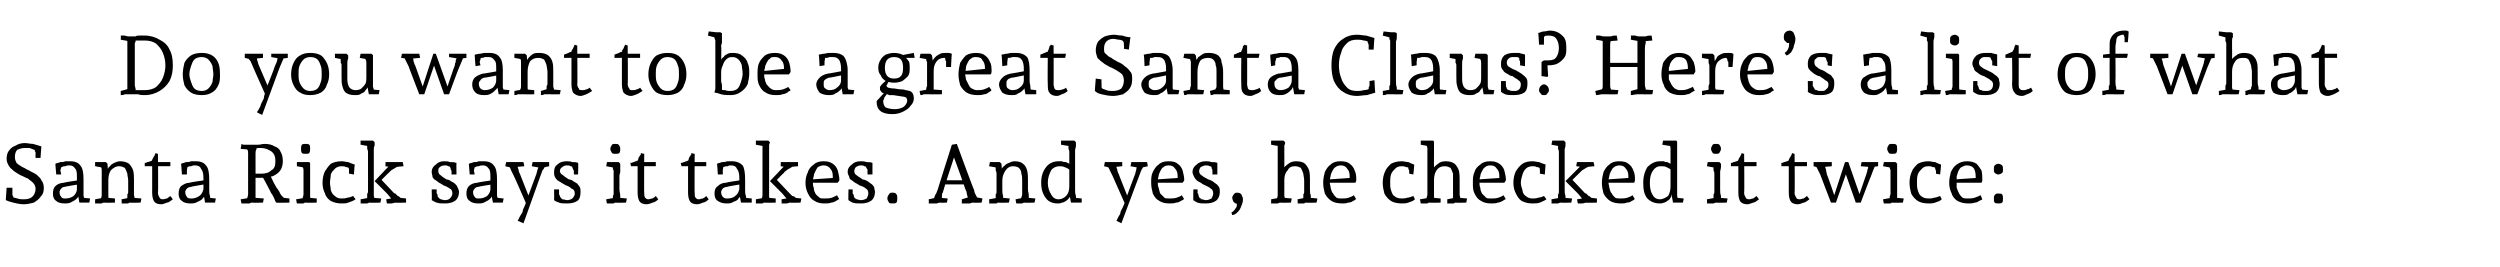 <?xml version="1.0" standalone="no"?><!DOCTYPE svg PUBLIC "-//W3C//DTD SVG 1.1//EN" "http://www.w3.org/Graphics/SVG/1.1/DTD/svg11.dtd"><svg xmlns="http://www.w3.org/2000/svg" version="1.1" width="302.3px" height="32.3px" viewBox="0 -2 302.3 32.3" style="top:-2px">  <desc>Do you want to be a great Santa Claus? Here’s a list of what Santa Rick says it takes. And yes, he checked it twice:</desc>  <defs/>  <g id="Polygon14308">    <path d="M 2.9 22.7 C 2.4 22.7 2 22.6 1.6 22.5 C 1.2 22.4 0.9 22.3 0.7 22.2 C 0.7 22.16 0.8 20.7 0.8 20.7 L 1.5 20.7 C 1.5 20.7 1.5 21.17 1.5 21.2 C 1.5 21.2 1.5 21.3 1.5 21.3 C 1.5 21.4 1.5 21.5 1.5 21.6 C 1.6 21.7 1.6 21.8 1.6 21.8 C 1.6 21.9 1.6 22 1.6 22 C 1.6 22 1.5 21.8 1.5 21.8 C 1.6 21.9 1.8 21.9 2.1 22 C 2.4 22.1 2.6 22.1 2.9 22.1 C 3.3 22.1 3.7 22 3.9 21.8 C 4.1 21.6 4.3 21.3 4.3 20.8 C 4.3 20.6 4.2 20.3 4 20.1 C 3.8 19.9 3.6 19.8 3.4 19.6 C 3.1 19.5 2.8 19.3 2.5 19.2 C 2.3 19.1 2 18.9 1.7 18.7 C 1.5 18.5 1.2 18.3 1.1 18.1 C 0.9 17.8 0.8 17.5 0.8 17.2 C 0.8 16.8 0.9 16.4 1.1 16.2 C 1.3 15.9 1.6 15.7 1.9 15.6 C 2.2 15.4 2.6 15.3 3 15.3 C 3.3 15.3 3.7 15.4 4 15.4 C 4.3 15.5 4.7 15.6 5 15.7 C 5 15.66 4.9 17.1 4.9 17.1 L 4.3 17.1 C 4.3 17.1 4.28 16.65 4.3 16.7 C 4.3 16.6 4.3 16.5 4.3 16.4 C 4.2 16.3 4.2 16.2 4.2 16.1 C 4.2 16 4.1 15.9 4.1 15.8 C 4.1 15.8 4.4 16.2 4.4 16.2 C 4.1 16.1 3.8 16 3.6 15.9 C 3.4 15.9 3.2 15.9 2.9 15.9 C 2.6 15.9 2.4 16 2.1 16.1 C 1.9 16.3 1.8 16.6 1.8 17 C 1.8 17.3 1.9 17.5 2 17.7 C 2.2 17.9 2.4 18 2.7 18.2 C 3 18.3 3.2 18.5 3.5 18.6 C 3.8 18.8 4.1 18.9 4.4 19.1 C 4.6 19.3 4.9 19.5 5 19.8 C 5.2 20 5.3 20.4 5.3 20.7 C 5.3 21.2 5.2 21.5 4.9 21.8 C 4.7 22.1 4.4 22.3 4.1 22.5 C 3.7 22.6 3.3 22.7 2.9 22.7 Z M 7.8 22.6 C 7.4 22.6 7 22.5 6.8 22.3 C 6.5 22.1 6.4 21.8 6.4 21.4 C 6.4 21 6.5 20.7 6.7 20.5 C 6.9 20.3 7.3 20.1 7.7 20.1 C 7.72 20.05 9.5 19.8 9.5 19.8 L 9.5 20.3 C 9.5 20.3 7.84 20.56 7.8 20.6 C 7.6 20.6 7.5 20.7 7.4 20.8 C 7.3 20.9 7.2 21.1 7.2 21.2 C 7.2 21.5 7.3 21.7 7.4 21.8 C 7.5 22 7.7 22 7.9 22 C 8.3 22 8.6 21.9 8.9 21.7 C 9.1 21.5 9.3 21.2 9.3 20.9 C 9.3 20.9 9.3 19.5 9.3 19.5 C 9.3 19 9.3 18.6 9.1 18.4 C 8.9 18.1 8.7 18 8.4 18 C 8.2 18 8.1 18 7.9 18.1 C 7.8 18.1 7.6 18.1 7.5 18.2 C 7.3 18.2 7.2 18.3 7.2 18.3 C 7.16 18.32 7.5 17.9 7.5 17.9 L 7.3 18.6 L 7.4 19.1 L 6.8 19.1 C 6.8 19.1 6.68 17.75 6.7 17.8 C 6.9 17.7 7.1 17.7 7.3 17.6 C 7.5 17.6 7.7 17.6 7.9 17.5 C 8.1 17.5 8.3 17.5 8.5 17.5 C 9.1 17.5 9.5 17.7 9.7 18 C 10 18.3 10.1 18.9 10.1 19.7 C 10.1 19.7 10.1 20.9 10.1 20.9 C 10.1 21.2 10.1 21.5 10.1 21.7 C 10.2 21.9 10.2 22.1 10.2 22.2 C 10.24 22.21 9.9 21.9 9.9 21.9 L 10.9 22 L 10.8 22.5 L 9.6 22.5 L 9.4 21.4 C 9.4 21.4 9.56 21.38 9.6 21.4 C 9.5 21.6 9.5 21.8 9.3 22 C 9.1 22.2 8.9 22.3 8.7 22.4 C 8.4 22.6 8.1 22.6 7.8 22.6 Z M 11.5 22.6 C 11.51 22.59 11.5 22.1 11.5 22.1 L 12.6 21.9 C 12.6 21.9 12.18 22.25 12.2 22.3 C 12.2 22.2 12.2 22.1 12.2 22 C 12.3 21.8 12.3 21.7 12.3 21.5 C 12.3 21.4 12.3 21.3 12.3 21.2 C 12.3 21.2 12.3 19 12.3 19 C 12.3 18.9 12.3 18.8 12.3 18.6 C 12.3 18.5 12.3 18.3 12.2 18.2 C 12.2 18 12.2 17.9 12.2 17.9 C 12.18 17.85 12.6 18.3 12.6 18.3 L 11.5 18.1 L 11.5 17.6 L 12.8 17.6 L 13 17.8 L 13.1 19.3 C 13.1 19.3 12.88 18.7 12.9 18.7 C 13 18.5 13.1 18.2 13.3 18.1 C 13.4 17.9 13.6 17.8 13.8 17.7 C 14 17.6 14.3 17.5 14.5 17.5 C 15 17.5 15.3 17.6 15.6 17.8 C 15.8 18 16 18.3 16.1 18.6 C 16.2 19 16.2 19.4 16.2 19.8 C 16.2 19.8 16.2 20.9 16.2 20.9 C 16.2 21.2 16.2 21.4 16.2 21.6 C 16.3 21.9 16.3 22.1 16.3 22.2 C 16.31 22.19 15.9 21.9 15.9 21.9 L 17.1 22 L 17 22.5 C 17 22.5 15.73 22.54 15.7 22.5 C 15.7 22.5 15.6 22.5 15.5 22.6 C 15.4 22.6 15.3 22.6 15.1 22.6 C 15 22.6 14.8 22.6 14.7 22.6 C 14.73 22.59 14.7 22.1 14.7 22.1 L 15.7 21.9 C 15.7 21.9 15.31 22.1 15.3 22.1 C 15.3 22 15.4 22 15.4 21.9 C 15.4 21.8 15.4 21.7 15.4 21.5 C 15.5 21.4 15.5 21.3 15.5 21.2 C 15.5 21.2 15.5 19.8 15.5 19.8 C 15.5 19.5 15.4 19.3 15.4 19 C 15.3 18.7 15.2 18.5 15.1 18.3 C 14.9 18.2 14.7 18.1 14.4 18.1 C 14 18.1 13.7 18.3 13.4 18.6 C 13.2 18.9 13.1 19.3 13.1 19.8 C 13.1 19.8 13.1 20.9 13.1 20.9 C 13.1 21.2 13.1 21.4 13.1 21.7 C 13.1 22 13.2 22.2 13.2 22.3 C 13.19 22.29 12.8 21.9 12.8 21.9 L 13.9 22 L 13.9 22.5 C 13.9 22.5 12.61 22.54 12.6 22.5 C 12.5 22.5 12.4 22.5 12.3 22.6 C 12.2 22.6 12.1 22.6 11.9 22.6 C 11.8 22.6 11.6 22.6 11.5 22.6 Z M 19.5 22.7 C 19.1 22.7 18.8 22.6 18.6 22.3 C 18.5 22.1 18.4 21.8 18.4 21.3 C 18.39 21.3 18.4 17.8 18.4 17.8 L 18.7 18.1 L 17.5 18.1 C 17.5 18.1 17.52 17.72 17.5 17.7 C 17.6 17.7 17.7 17.7 17.8 17.6 C 18 17.6 18.1 17.5 18.2 17.5 C 18.4 17.4 18.5 17.4 18.5 17.4 C 18.5 17.4 18.2 17.7 18.2 17.7 C 18.2 17.7 18.3 17.6 18.3 17.5 C 18.4 17.4 18.4 17.3 18.5 17.1 C 18.6 17 18.6 16.9 18.7 16.8 C 18.7 16.7 18.8 16.6 18.8 16.5 C 18.79 16.54 19.1 16.6 19.1 16.6 C 19.1 16.6 19.15 21.34 19.1 21.3 C 19.1 21.6 19.2 21.7 19.3 21.9 C 19.3 22 19.5 22.1 19.7 22.1 C 19.9 22.1 20 22 20.2 22 C 20.3 21.9 20.5 21.8 20.6 21.7 C 20.6 21.7 20.9 22.1 20.9 22.1 C 20.6 22.3 20.4 22.5 20.2 22.5 C 19.9 22.6 19.7 22.7 19.5 22.7 Z M 19 18.1 L 19 17.6 L 20.6 17.6 L 20.6 18.1 L 19 18.1 Z M 23 22.6 C 22.6 22.6 22.2 22.5 22 22.3 C 21.7 22.1 21.6 21.8 21.6 21.4 C 21.6 21 21.7 20.7 21.9 20.5 C 22.2 20.3 22.5 20.1 22.9 20.1 C 22.94 20.05 24.7 19.8 24.7 19.8 L 24.7 20.3 C 24.7 20.3 23.06 20.56 23.1 20.6 C 22.9 20.6 22.7 20.7 22.6 20.8 C 22.5 20.9 22.4 21.1 22.4 21.2 C 22.4 21.5 22.5 21.7 22.6 21.8 C 22.7 22 22.9 22 23.2 22 C 23.5 22 23.8 21.9 24.1 21.7 C 24.4 21.5 24.5 21.2 24.6 20.9 C 24.6 20.9 24.6 19.5 24.6 19.5 C 24.6 19 24.5 18.6 24.3 18.4 C 24.2 18.1 23.9 18 23.6 18 C 23.5 18 23.3 18 23.1 18.1 C 23 18.1 22.8 18.1 22.7 18.2 C 22.6 18.2 22.5 18.3 22.4 18.3 C 22.38 18.32 22.7 17.9 22.7 17.9 L 22.6 18.6 L 22.6 19.1 L 22 19.1 C 22 19.1 21.9 17.75 21.9 17.8 C 22.1 17.7 22.3 17.7 22.5 17.6 C 22.7 17.6 22.9 17.6 23.1 17.5 C 23.3 17.5 23.5 17.5 23.7 17.5 C 24.3 17.5 24.7 17.7 24.9 18 C 25.2 18.3 25.3 18.9 25.3 19.7 C 25.3 19.7 25.3 20.9 25.3 20.9 C 25.3 21.2 25.3 21.5 25.4 21.7 C 25.4 21.9 25.4 22.1 25.5 22.2 C 25.46 22.21 25.1 21.9 25.1 21.9 L 26.1 22 L 26 22.5 L 24.8 22.5 L 24.6 21.4 C 24.6 21.4 24.78 21.38 24.8 21.4 C 24.8 21.6 24.7 21.8 24.5 22 C 24.4 22.2 24.1 22.3 23.9 22.4 C 23.6 22.6 23.3 22.6 23 22.6 Z M 29.2 22.6 C 29.18 22.59 29.1 22.1 29.1 22.1 L 30.3 21.9 C 30.3 21.9 29.88 22.26 29.9 22.3 C 29.9 22.2 29.9 22.1 29.9 22 C 29.9 21.8 30 21.7 30 21.5 C 30 21.4 30 21.3 30 21.2 C 30 21.2 30 16.8 30 16.8 C 30 16.8 30 16.7 30 16.5 C 30 16.4 30 16.2 29.9 16.1 C 29.9 15.9 29.9 15.8 29.9 15.8 C 29.88 15.76 30.3 16.1 30.3 16.1 L 29.1 16 C 29.1 16 29.2 15.44 29.2 15.4 C 29.3 15.5 29.5 15.5 29.6 15.5 C 29.8 15.5 29.9 15.5 30.1 15.5 C 30.2 15.5 30.3 15.5 30.3 15.5 C 30.3 15.5 31 15.8 31 15.8 C 31 15.8 31 15.9 31 16.1 C 30.9 16.2 30.9 16.4 30.9 16.6 C 30.9 16.8 30.9 17 30.9 17.1 C 30.9 17.1 30.9 20.9 30.9 20.9 C 30.9 21.1 30.9 21.2 30.9 21.4 C 30.9 21.6 30.9 21.8 30.9 21.9 C 31 22.1 31 22.2 31 22.3 C 31 22.26 30.6 21.9 30.6 21.9 L 31.9 22 L 31.8 22.5 C 31.8 22.5 30.52 22.54 30.5 22.5 C 30.4 22.5 30.3 22.5 30.2 22.6 C 30 22.6 29.9 22.6 29.7 22.6 C 29.5 22.6 29.3 22.6 29.2 22.6 Z M 33.4 22.5 C 33.3 22.4 33.3 22.3 33.2 22.1 C 33.1 21.9 33.1 21.8 33 21.7 C 32.9 21.5 32.9 21.4 32.8 21.4 C 32.85 21.38 31.6 19.1 31.6 19.1 C 31.6 19.1 32.58 19.05 32.6 19.1 C 32.8 19.4 32.9 19.7 33.1 20.1 C 33.3 20.4 33.4 20.7 33.6 20.9 C 33.7 21.1 33.8 21.2 33.8 21.2 C 33.8 21.3 33.9 21.4 34 21.6 C 34.1 21.7 34.2 21.8 34.3 21.9 C 34.3 21.94 35 22 35 22 L 35 22.5 C 35 22.5 33.41 22.54 33.4 22.5 Z M 31.8 19.5 C 31.5 19.5 31.3 19.5 31 19.5 C 30.7 19.5 30.5 19.5 30.2 19.5 C 30.2 19.5 30.2 18.9 30.2 18.9 C 30.4 18.9 30.7 19 30.9 19 C 31.1 19 31.4 19 31.6 19 C 32.1 19 32.5 18.9 32.8 18.6 C 33.2 18.4 33.3 18 33.3 17.5 C 33.3 17 33.2 16.6 32.8 16.3 C 32.5 16.1 32.1 15.9 31.6 15.9 C 31.5 15.9 31.3 15.9 31.2 15.9 C 31.1 15.9 30.9 16 30.8 16 C 30.6 16 30.5 16 30.3 16 C 30.3 16 30.3 15.5 30.3 15.5 C 30.6 15.5 30.9 15.5 31.2 15.5 C 31.5 15.5 31.7 15.4 32 15.4 C 32.5 15.4 32.9 15.5 33.2 15.7 C 33.5 15.8 33.8 16 33.9 16.3 C 34.1 16.6 34.2 17 34.2 17.5 C 34.2 17.9 34.1 18.3 33.9 18.6 C 33.7 18.9 33.4 19.1 33 19.3 C 32.6 19.4 32.2 19.5 31.8 19.5 Z M 35.9 22.6 C 35.9 22.59 35.8 22.1 35.8 22.1 L 37 21.9 C 37 21.9 36.57 22.25 36.6 22.3 C 36.6 22.2 36.6 22.1 36.6 22 C 36.6 21.8 36.7 21.7 36.7 21.5 C 36.7 21.4 36.7 21.3 36.7 21.2 C 36.7 21.2 36.7 19 36.7 19 C 36.7 18.9 36.7 18.8 36.7 18.6 C 36.7 18.5 36.7 18.4 36.6 18.2 C 36.6 18.1 36.6 18 36.6 17.9 C 36.58 17.85 37 18.3 37 18.3 L 35.9 18.1 L 35.9 17.6 L 37.4 17.6 C 37.4 17.6 37.55 17.78 37.5 17.8 C 37.5 17.9 37.5 18 37.5 18.2 C 37.5 18.4 37.5 18.6 37.5 18.8 C 37.5 18.9 37.5 19.1 37.5 19.3 C 37.5 19.3 37.5 20.9 37.5 20.9 C 37.5 21.2 37.5 21.4 37.5 21.7 C 37.5 22 37.6 22.2 37.6 22.3 C 37.58 22.29 37.2 21.9 37.2 21.9 L 38.3 22 L 38.3 22.5 C 38.3 22.5 37 22.54 37 22.5 C 36.9 22.5 36.8 22.5 36.7 22.6 C 36.6 22.6 36.4 22.6 36.3 22.6 C 36.2 22.6 36 22.6 35.9 22.6 Z M 37 16.6 C 36.8 16.6 36.6 16.6 36.5 16.5 C 36.4 16.3 36.4 16.2 36.4 16 C 36.4 15.8 36.4 15.7 36.5 15.5 C 36.6 15.4 36.8 15.4 37 15.4 C 37.1 15.4 37.3 15.4 37.4 15.5 C 37.5 15.6 37.5 15.8 37.5 16 C 37.5 16.2 37.5 16.3 37.4 16.5 C 37.3 16.6 37.2 16.6 37 16.6 Z M 41.3 22.6 C 40.8 22.6 40.4 22.5 40 22.3 C 39.7 22.1 39.4 21.8 39.3 21.4 C 39.1 21 39 20.6 39 20.1 C 39 19.6 39.1 19.1 39.3 18.7 C 39.5 18.4 39.7 18.1 40 17.8 C 40.4 17.6 40.8 17.5 41.3 17.5 C 41.6 17.5 41.9 17.6 42.1 17.6 C 42.3 17.7 42.6 17.8 42.9 17.9 C 42.87 17.88 42.8 19.1 42.8 19.1 L 42.2 19 C 42.2 19 42.22 18.7 42.2 18.7 C 42.2 18.7 42.2 18.6 42.2 18.4 C 42.1 18.3 42.1 18.2 42.1 18.1 C 42.1 18.1 42.4 18.4 42.4 18.4 C 42.2 18.3 42 18.2 41.8 18.2 C 41.7 18.1 41.5 18.1 41.3 18.1 C 41 18.1 40.7 18.2 40.5 18.4 C 40.3 18.6 40.1 18.8 40 19.1 C 40 19.4 39.9 19.8 39.9 20.1 C 39.9 20.4 40 20.7 40 21 C 40.1 21.3 40.3 21.6 40.5 21.7 C 40.7 21.9 40.9 22 41.3 22 C 41.5 22 41.8 22 42 21.9 C 42.2 21.9 42.5 21.8 42.7 21.7 C 42.7 21.7 43 22.1 43 22.1 C 42.7 22.3 42.4 22.4 42.1 22.5 C 41.9 22.6 41.6 22.6 41.3 22.6 Z M 43.6 22.6 C 43.63 22.59 43.6 22.1 43.6 22.1 L 44.7 21.9 C 44.7 21.9 44.3 22.25 44.3 22.3 C 44.3 22.2 44.3 22.1 44.4 22 C 44.4 21.8 44.4 21.7 44.4 21.5 C 44.4 21.4 44.5 21.3 44.5 21.2 C 44.5 21.2 44.5 16.4 44.5 16.4 C 44.5 16.3 44.5 16.2 44.4 16 C 44.4 15.9 44.4 15.8 44.4 15.6 C 44.4 15.5 44.3 15.3 44.3 15.2 C 44.31 15.23 44.7 15.7 44.7 15.7 L 43.6 15.5 L 43.6 15 L 44.5 15 L 45.1 15 C 45.1 15 45.28 15.16 45.3 15.2 C 45.3 15.3 45.3 15.4 45.3 15.6 C 45.2 15.8 45.2 15.9 45.2 16.1 C 45.2 16.3 45.2 16.5 45.2 16.7 C 45.2 16.7 45.2 20.9 45.2 20.9 C 45.2 21.2 45.2 21.4 45.2 21.7 C 45.3 22 45.3 22.2 45.3 22.3 C 45.31 22.29 44.9 21.9 44.9 21.9 L 46.1 22 L 46 22.5 C 46 22.5 44.73 22.54 44.7 22.5 C 44.7 22.5 44.6 22.5 44.4 22.6 C 44.3 22.6 44.2 22.6 44 22.6 C 43.9 22.6 43.8 22.6 43.6 22.6 Z M 46.8 22.6 C 46.76 22.6 46.7 22.1 46.7 22.1 L 47.3 22 L 46.8 21.4 L 45.3 19.9 L 47.2 17.9 L 47.3 18.2 L 46.6 18.1 C 46.6 18.1 46.65 17.6 46.6 17.6 C 46.7 17.6 46.8 17.6 46.9 17.6 C 47 17.6 47.1 17.6 47.2 17.6 C 47.3 17.6 47.4 17.6 47.4 17.6 C 47.44 17.6 48.7 17.6 48.7 17.6 L 48.8 18.1 L 47.7 18.2 C 47.7 18.2 48.15 18.12 48.1 18.1 C 48.1 18.2 47.9 18.2 47.8 18.3 C 47.6 18.4 47.5 18.5 47.3 18.6 C 47.2 18.7 47.1 18.8 47 18.9 C 46.98 18.88 45.9 20 45.9 20 L 45.9 19.5 C 45.9 19.5 47.59 21.28 47.6 21.3 C 47.6 21.3 47.7 21.4 47.8 21.4 C 47.9 21.5 48 21.6 48.1 21.7 C 48.2 21.7 48.3 21.8 48.4 21.9 C 48.5 22 48.6 22 48.7 22.1 C 48.71 22.1 48.2 21.9 48.2 21.9 L 49.1 22 L 49.1 22.5 C 49.1 22.5 47.76 22.54 47.8 22.5 C 47.7 22.5 47.5 22.6 47.3 22.6 C 47.1 22.6 46.9 22.6 46.8 22.6 Z M 53.8 22.6 C 53.4 22.6 53.1 22.6 52.8 22.5 C 52.5 22.4 52.4 22.3 52.2 22.2 C 52.24 22.23 52.2 20.9 52.2 20.9 L 52.8 20.9 C 52.8 20.9 52.81 21.3 52.8 21.3 C 52.8 21.4 52.8 21.4 52.9 21.5 C 52.9 21.6 52.9 21.8 53 21.9 C 53 22 53.1 22.1 53.1 22.2 C 53.1 22.2 52.9 21.7 52.9 21.7 C 53 21.9 53.1 22 53.3 22.1 C 53.4 22.1 53.6 22.2 53.8 22.2 C 54.1 22.2 54.3 22.1 54.4 22 C 54.6 21.8 54.7 21.6 54.7 21.4 C 54.7 21.1 54.6 20.9 54.4 20.8 C 54.1 20.6 53.9 20.5 53.6 20.4 C 53.5 20.3 53.3 20.2 53.1 20.1 C 53 20 52.8 19.9 52.7 19.8 C 52.5 19.7 52.4 19.6 52.3 19.4 C 52.3 19.2 52.2 19 52.2 18.8 C 52.2 18.4 52.4 18.1 52.7 17.9 C 53 17.6 53.3 17.5 53.7 17.5 C 54 17.5 54.2 17.5 54.4 17.6 C 54.7 17.6 54.9 17.6 55.2 17.7 C 55.17 17.68 55.2 19.1 55.2 19.1 L 54.6 19.1 C 54.6 19.1 54.59 18.71 54.6 18.7 C 54.6 18.7 54.6 18.6 54.5 18.5 C 54.5 18.4 54.5 18.3 54.4 18.2 C 54.4 18 54.3 18 54.3 17.9 C 54.3 17.9 54.6 18.3 54.6 18.3 C 54.5 18.2 54.3 18.1 54.2 18.1 C 54.1 18 53.9 18 53.8 18 C 53.5 18 53.3 18.1 53.2 18.2 C 53 18.3 53 18.5 53 18.7 C 53 18.9 53.1 19.1 53.3 19.2 C 53.5 19.4 53.7 19.5 54 19.7 C 54.2 19.7 54.4 19.8 54.5 19.9 C 54.7 20 54.9 20.1 55 20.2 C 55.1 20.3 55.3 20.5 55.3 20.6 C 55.4 20.8 55.5 21 55.5 21.2 C 55.5 21.7 55.3 22.1 55 22.3 C 54.7 22.5 54.3 22.6 53.8 22.6 Z M 57.8 22.6 C 57.4 22.6 57 22.5 56.8 22.3 C 56.5 22.1 56.4 21.8 56.4 21.4 C 56.4 21 56.5 20.7 56.7 20.5 C 56.9 20.3 57.3 20.1 57.7 20.1 C 57.72 20.05 59.5 19.8 59.5 19.8 L 59.5 20.3 C 59.5 20.3 57.84 20.56 57.8 20.6 C 57.6 20.6 57.5 20.7 57.4 20.8 C 57.3 20.9 57.2 21.1 57.2 21.2 C 57.2 21.5 57.3 21.7 57.4 21.8 C 57.5 22 57.7 22 57.9 22 C 58.3 22 58.6 21.9 58.9 21.7 C 59.1 21.5 59.3 21.2 59.3 20.9 C 59.3 20.9 59.3 19.5 59.3 19.5 C 59.3 19 59.3 18.6 59.1 18.4 C 58.9 18.1 58.7 18 58.4 18 C 58.2 18 58.1 18 57.9 18.1 C 57.8 18.1 57.6 18.1 57.5 18.2 C 57.3 18.2 57.2 18.3 57.2 18.3 C 57.16 18.32 57.5 17.9 57.5 17.9 L 57.3 18.6 L 57.4 19.1 L 56.8 19.1 C 56.8 19.1 56.68 17.75 56.7 17.8 C 56.9 17.7 57.1 17.7 57.3 17.6 C 57.5 17.6 57.7 17.6 57.9 17.5 C 58.1 17.5 58.3 17.5 58.5 17.5 C 59.1 17.5 59.5 17.7 59.7 18 C 60 18.3 60.1 18.9 60.1 19.7 C 60.1 19.7 60.1 20.9 60.1 20.9 C 60.1 21.2 60.1 21.5 60.1 21.7 C 60.2 21.9 60.2 22.1 60.2 22.2 C 60.24 22.21 59.9 21.9 59.9 21.9 L 60.9 22 L 60.8 22.5 L 59.6 22.5 L 59.4 21.4 C 59.4 21.4 59.56 21.38 59.6 21.4 C 59.5 21.6 59.5 21.8 59.3 22 C 59.1 22.2 58.9 22.3 58.7 22.4 C 58.4 22.6 58.1 22.6 57.8 22.6 Z M 63.3 25 L 62.6 24.7 C 62.6 24.7 62.62 24.65 62.6 24.7 C 62.7 24.5 62.8 24.3 62.9 24.1 C 63 24 63.1 23.8 63.2 23.6 C 63.2 23.4 63.3 23.2 63.4 23 C 63.5 22.8 63.6 22.5 63.7 22.2 C 63.69 22.22 63.7 22.8 63.7 22.8 C 63.7 22.8 62.13 19.2 62.1 19.2 C 62 19 61.9 18.8 61.8 18.6 C 61.7 18.3 61.6 18.1 61.4 17.9 C 61.45 17.91 61.9 18.3 61.9 18.3 L 61.1 18.1 L 61.2 17.6 L 63.3 17.6 L 63.4 18.1 L 62.3 18.2 C 62.3 18.2 62.52 17.87 62.5 17.9 C 62.6 18.1 62.6 18.3 62.7 18.5 C 62.7 18.7 62.8 18.9 62.9 19.1 C 62.88 19.06 64 21.9 64 21.9 L 63.8 21.9 C 63.8 21.9 64.8 19.2 64.8 19.2 C 64.9 19 64.9 18.8 65 18.5 C 65.1 18.3 65.1 18.1 65.2 17.9 C 65.18 17.88 65.4 18.3 65.4 18.3 L 64.3 18.1 L 64.4 17.6 L 66.4 17.6 L 66.4 18.1 L 65.5 18.3 C 65.5 18.3 66 17.89 66 17.9 C 65.9 18.1 65.8 18.4 65.6 18.6 C 65.5 18.9 65.4 19.1 65.3 19.4 C 65.33 19.36 63.3 25 63.3 25 Z M 68.6 22.6 C 68.2 22.6 67.8 22.6 67.6 22.5 C 67.3 22.4 67.1 22.3 67 22.2 C 67.02 22.23 67 20.9 67 20.9 L 67.6 20.9 C 67.6 20.9 67.59 21.3 67.6 21.3 C 67.6 21.4 67.6 21.4 67.6 21.5 C 67.7 21.6 67.7 21.8 67.8 21.9 C 67.8 22 67.9 22.1 67.9 22.2 C 67.9 22.2 67.6 21.7 67.6 21.7 C 67.8 21.9 67.9 22 68 22.1 C 68.2 22.1 68.4 22.2 68.6 22.2 C 68.8 22.2 69.1 22.1 69.2 22 C 69.4 21.8 69.5 21.6 69.5 21.4 C 69.5 21.1 69.4 20.9 69.1 20.8 C 68.9 20.6 68.7 20.5 68.4 20.4 C 68.2 20.3 68.1 20.2 67.9 20.1 C 67.7 20 67.6 19.9 67.4 19.8 C 67.3 19.7 67.2 19.6 67.1 19.4 C 67 19.2 67 19 67 18.8 C 67 18.4 67.1 18.1 67.4 17.9 C 67.7 17.6 68.1 17.5 68.5 17.5 C 68.7 17.5 69 17.5 69.2 17.6 C 69.5 17.6 69.7 17.6 69.9 17.7 C 69.95 17.68 69.9 19.1 69.9 19.1 L 69.4 19.1 C 69.4 19.1 69.37 18.71 69.4 18.7 C 69.4 18.7 69.4 18.6 69.3 18.5 C 69.3 18.4 69.2 18.3 69.2 18.2 C 69.2 18 69.1 18 69.1 17.9 C 69.1 17.9 69.4 18.3 69.4 18.3 C 69.3 18.2 69.1 18.1 69 18.1 C 68.9 18 68.7 18 68.5 18 C 68.3 18 68.1 18.1 68 18.2 C 67.8 18.3 67.7 18.5 67.7 18.7 C 67.7 18.9 67.9 19.1 68.1 19.2 C 68.3 19.4 68.5 19.5 68.8 19.7 C 69 19.7 69.2 19.8 69.3 19.9 C 69.5 20 69.6 20.1 69.8 20.2 C 69.9 20.3 70 20.5 70.1 20.6 C 70.2 20.8 70.2 21 70.2 21.2 C 70.2 21.7 70.1 22.1 69.8 22.3 C 69.5 22.5 69.1 22.6 68.6 22.6 Z M 73.4 22.6 C 73.36 22.59 73.3 22.1 73.3 22.1 L 74.4 21.9 C 74.4 21.9 74.03 22.25 74 22.3 C 74 22.2 74.1 22.1 74.1 22 C 74.1 21.8 74.1 21.7 74.2 21.5 C 74.2 21.4 74.2 21.3 74.2 21.2 C 74.2 21.2 74.2 19 74.2 19 C 74.2 18.9 74.2 18.8 74.2 18.6 C 74.1 18.5 74.1 18.4 74.1 18.2 C 74.1 18.1 74.1 18 74 17.9 C 74.04 17.85 74.4 18.3 74.4 18.3 L 73.3 18.1 L 73.4 17.6 L 74.8 17.6 C 74.8 17.6 75.01 17.78 75 17.8 C 75 17.9 75 18 75 18.2 C 75 18.4 75 18.6 75 18.8 C 75 18.9 74.9 19.1 74.9 19.3 C 74.9 19.3 74.9 20.9 74.9 20.9 C 74.9 21.2 75 21.4 75 21.7 C 75 22 75 22.2 75 22.3 C 75.04 22.29 74.7 21.9 74.7 21.9 L 75.8 22 L 75.7 22.5 C 75.7 22.5 74.46 22.54 74.5 22.5 C 74.4 22.5 74.3 22.5 74.2 22.6 C 74 22.6 73.9 22.6 73.8 22.6 C 73.6 22.6 73.5 22.6 73.4 22.6 Z M 74.4 16.6 C 74.2 16.6 74.1 16.6 74 16.5 C 73.9 16.3 73.8 16.2 73.8 16 C 73.8 15.8 73.9 15.7 74 15.5 C 74.1 15.4 74.2 15.4 74.4 15.4 C 74.6 15.4 74.7 15.4 74.8 15.5 C 74.9 15.6 75 15.8 75 16 C 75 16.2 75 16.3 74.9 16.5 C 74.8 16.6 74.6 16.6 74.4 16.6 Z M 78.2 22.7 C 77.8 22.7 77.5 22.6 77.3 22.3 C 77.2 22.1 77.1 21.8 77.1 21.3 C 77.11 21.3 77.1 17.8 77.1 17.8 L 77.4 18.1 L 76.3 18.1 C 76.3 18.1 76.24 17.72 76.2 17.7 C 76.3 17.7 76.4 17.7 76.6 17.6 C 76.7 17.6 76.8 17.5 76.9 17.5 C 77.1 17.4 77.2 17.4 77.3 17.4 C 77.3 17.4 76.9 17.7 76.9 17.7 C 77 17.7 77 17.6 77.1 17.5 C 77.1 17.4 77.2 17.3 77.2 17.1 C 77.3 17 77.3 16.9 77.4 16.8 C 77.5 16.7 77.5 16.6 77.5 16.5 C 77.51 16.54 77.9 16.6 77.9 16.6 C 77.9 16.6 77.87 21.34 77.9 21.3 C 77.9 21.6 77.9 21.7 78 21.9 C 78.1 22 78.2 22.1 78.4 22.1 C 78.6 22.1 78.7 22 78.9 22 C 79.1 21.9 79.2 21.8 79.3 21.7 C 79.3 21.7 79.6 22.1 79.6 22.1 C 79.4 22.3 79.1 22.5 78.9 22.5 C 78.7 22.6 78.4 22.7 78.2 22.7 Z M 77.7 18.1 L 77.7 17.6 L 79.3 17.6 L 79.3 18.1 L 77.7 18.1 Z M 84.3 22.7 C 83.9 22.7 83.6 22.6 83.4 22.3 C 83.3 22.1 83.2 21.8 83.2 21.3 C 83.21 21.3 83.2 17.8 83.2 17.8 L 83.5 18.1 L 82.4 18.1 C 82.4 18.1 82.34 17.72 82.3 17.7 C 82.4 17.7 82.5 17.7 82.7 17.6 C 82.8 17.6 82.9 17.5 83 17.5 C 83.2 17.4 83.3 17.4 83.4 17.4 C 83.4 17.4 83 17.7 83 17.7 C 83.1 17.7 83.1 17.6 83.2 17.5 C 83.2 17.4 83.3 17.3 83.3 17.1 C 83.4 17 83.4 16.9 83.5 16.8 C 83.6 16.7 83.6 16.6 83.6 16.5 C 83.61 16.54 84 16.6 84 16.6 C 84 16.6 83.97 21.34 84 21.3 C 84 21.6 84 21.7 84.1 21.9 C 84.2 22 84.3 22.1 84.5 22.1 C 84.7 22.1 84.8 22 85 22 C 85.2 21.9 85.3 21.8 85.4 21.7 C 85.4 21.7 85.7 22.1 85.7 22.1 C 85.5 22.3 85.2 22.5 85 22.5 C 84.8 22.6 84.5 22.7 84.3 22.7 Z M 83.8 18.1 L 83.8 17.6 L 85.4 17.6 L 85.4 18.1 L 83.8 18.1 Z M 87.9 22.6 C 87.4 22.6 87.1 22.5 86.8 22.3 C 86.5 22.1 86.4 21.8 86.4 21.4 C 86.4 21 86.5 20.7 86.8 20.5 C 87 20.3 87.3 20.1 87.8 20.1 C 87.76 20.05 89.5 19.8 89.5 19.8 L 89.5 20.3 C 89.5 20.3 87.88 20.56 87.9 20.6 C 87.7 20.6 87.5 20.7 87.4 20.8 C 87.3 20.9 87.2 21.1 87.2 21.2 C 87.2 21.5 87.3 21.7 87.4 21.8 C 87.6 22 87.7 22 88 22 C 88.3 22 88.7 21.9 88.9 21.7 C 89.2 21.5 89.3 21.2 89.4 20.9 C 89.4 20.9 89.4 19.5 89.4 19.5 C 89.4 19 89.3 18.6 89.1 18.4 C 89 18.1 88.7 18 88.4 18 C 88.3 18 88.1 18 88 18.1 C 87.8 18.1 87.7 18.1 87.5 18.2 C 87.4 18.2 87.3 18.3 87.2 18.3 C 87.2 18.32 87.5 17.9 87.5 17.9 L 87.4 18.6 L 87.4 19.1 L 86.8 19.1 C 86.8 19.1 86.72 17.75 86.7 17.8 C 86.9 17.7 87.1 17.7 87.3 17.6 C 87.5 17.6 87.7 17.6 87.9 17.5 C 88.1 17.5 88.3 17.5 88.5 17.5 C 89.1 17.5 89.5 17.7 89.8 18 C 90 18.3 90.1 18.9 90.1 19.7 C 90.1 19.7 90.1 20.9 90.1 20.9 C 90.1 21.2 90.1 21.5 90.2 21.7 C 90.2 21.9 90.3 22.1 90.3 22.2 C 90.28 22.21 89.9 21.9 89.9 21.9 L 90.9 22 L 90.9 22.5 L 89.6 22.5 L 89.4 21.4 C 89.4 21.4 89.6 21.38 89.6 21.4 C 89.6 21.6 89.5 21.8 89.3 22 C 89.2 22.2 89 22.3 88.7 22.4 C 88.4 22.6 88.2 22.6 87.9 22.6 Z M 91.4 22.6 C 91.41 22.59 91.4 22.1 91.4 22.1 L 92.5 21.9 C 92.5 21.9 92.08 22.25 92.1 22.3 C 92.1 22.2 92.1 22.1 92.1 22 C 92.2 21.8 92.2 21.7 92.2 21.5 C 92.2 21.4 92.2 21.3 92.2 21.2 C 92.2 21.2 92.2 16.4 92.2 16.4 C 92.2 16.3 92.2 16.2 92.2 16 C 92.2 15.9 92.2 15.8 92.2 15.6 C 92.1 15.5 92.1 15.3 92.1 15.2 C 92.09 15.23 92.5 15.7 92.5 15.7 L 91.4 15.5 L 91.4 15 L 92.3 15 L 92.9 15 C 92.9 15 93.06 15.16 93.1 15.2 C 93.1 15.3 93 15.4 93 15.6 C 93 15.8 93 15.9 93 16.1 C 93 16.3 93 16.5 93 16.7 C 93 16.7 93 20.9 93 20.9 C 93 21.2 93 21.4 93 21.7 C 93 22 93.1 22.2 93.1 22.3 C 93.09 22.29 92.7 21.9 92.7 21.9 L 93.8 22 L 93.8 22.5 C 93.8 22.5 92.51 22.54 92.5 22.5 C 92.4 22.5 92.3 22.5 92.2 22.6 C 92.1 22.6 92 22.6 91.8 22.6 C 91.7 22.6 91.5 22.6 91.4 22.6 Z M 94.5 22.6 C 94.54 22.6 94.5 22.1 94.5 22.1 L 95.1 22 L 94.6 21.4 L 93.1 19.9 L 95 17.9 L 95.1 18.2 L 94.4 18.1 C 94.4 18.1 94.43 17.6 94.4 17.6 C 94.5 17.6 94.6 17.6 94.7 17.6 C 94.8 17.6 94.9 17.6 95 17.6 C 95.1 17.6 95.2 17.6 95.2 17.6 C 95.22 17.6 96.5 17.6 96.5 17.6 L 96.5 18.1 L 95.4 18.2 C 95.4 18.2 95.93 18.12 95.9 18.1 C 95.8 18.2 95.7 18.2 95.6 18.3 C 95.4 18.4 95.2 18.5 95.1 18.6 C 95 18.7 94.8 18.8 94.8 18.9 C 94.76 18.88 93.7 20 93.7 20 L 93.7 19.5 C 93.7 19.5 95.37 21.28 95.4 21.3 C 95.4 21.3 95.5 21.4 95.5 21.4 C 95.6 21.5 95.7 21.6 95.8 21.7 C 96 21.7 96.1 21.8 96.2 21.9 C 96.3 22 96.4 22 96.5 22.1 C 96.49 22.1 95.9 21.9 95.9 21.9 L 96.9 22 L 96.8 22.5 C 96.8 22.5 95.54 22.54 95.5 22.5 C 95.4 22.5 95.3 22.6 95.1 22.6 C 94.9 22.6 94.7 22.6 94.5 22.6 Z M 99.7 22.6 C 99.2 22.6 98.8 22.5 98.5 22.3 C 98.1 22.1 97.9 21.8 97.7 21.4 C 97.5 21 97.4 20.6 97.4 20.1 C 97.4 19.6 97.5 19.2 97.7 18.8 C 97.8 18.4 98.1 18.1 98.4 17.9 C 98.7 17.6 99.1 17.5 99.6 17.5 C 100.1 17.5 100.4 17.6 100.7 17.8 C 101 18 101.2 18.3 101.3 18.6 C 101.4 19 101.5 19.4 101.5 19.8 C 101.49 19.82 101.3 20.1 101.3 20.1 L 98.1 20.1 L 98.1 19.7 L 101 19.5 C 101 19.5 100.66 19.82 100.7 19.8 C 100.7 19.7 100.7 19.7 100.7 19.6 C 100.7 19.5 100.7 19.4 100.7 19.3 C 100.7 18.9 100.6 18.6 100.4 18.4 C 100.2 18.1 99.9 18 99.6 18 C 99.3 18 99.1 18.1 98.9 18.2 C 98.8 18.3 98.7 18.5 98.6 18.7 C 98.5 18.9 98.4 19.1 98.4 19.3 C 98.3 19.6 98.3 19.8 98.3 20.1 C 98.3 20.3 98.3 20.5 98.4 20.7 C 98.4 21 98.5 21.2 98.6 21.4 C 98.7 21.6 98.9 21.7 99.1 21.9 C 99.2 22 99.4 22 99.7 22 C 100 22 100.3 22 100.6 21.9 C 100.8 21.8 101.1 21.7 101.2 21.6 C 101.2 21.6 101.5 22.1 101.5 22.1 C 101.5 22 101.5 22.1 101.4 22.1 C 101.3 22.2 101.2 22.2 101.1 22.3 C 100.9 22.4 100.7 22.5 100.5 22.5 C 100.3 22.6 100 22.6 99.7 22.6 Z M 104.1 22.6 C 103.7 22.6 103.4 22.6 103.1 22.5 C 102.9 22.4 102.7 22.3 102.6 22.2 C 102.56 22.23 102.6 20.9 102.6 20.9 L 103.1 20.9 C 103.1 20.9 103.13 21.3 103.1 21.3 C 103.1 21.4 103.1 21.4 103.2 21.5 C 103.2 21.6 103.3 21.8 103.3 21.9 C 103.4 22 103.4 22.1 103.5 22.2 C 103.5 22.2 103.2 21.7 103.2 21.7 C 103.3 21.9 103.4 22 103.6 22.1 C 103.7 22.1 103.9 22.2 104.1 22.2 C 104.4 22.2 104.6 22.1 104.8 22 C 104.9 21.8 105 21.6 105 21.4 C 105 21.1 104.9 20.9 104.7 20.8 C 104.5 20.6 104.2 20.5 103.9 20.4 C 103.8 20.3 103.6 20.2 103.4 20.1 C 103.3 20 103.1 19.9 103 19.8 C 102.8 19.7 102.7 19.6 102.7 19.4 C 102.6 19.2 102.5 19 102.5 18.8 C 102.5 18.4 102.7 18.1 103 17.9 C 103.3 17.6 103.6 17.5 104.1 17.5 C 104.3 17.5 104.5 17.5 104.8 17.6 C 105 17.6 105.3 17.6 105.5 17.7 C 105.49 17.68 105.5 19.1 105.5 19.1 L 104.9 19.1 C 104.9 19.1 104.91 18.71 104.9 18.7 C 104.9 18.7 104.9 18.6 104.9 18.5 C 104.8 18.4 104.8 18.3 104.7 18.2 C 104.7 18 104.7 18 104.6 17.9 C 104.6 17.9 105 18.3 105 18.3 C 104.8 18.2 104.7 18.1 104.5 18.1 C 104.4 18 104.3 18 104.1 18 C 103.8 18 103.7 18.1 103.5 18.2 C 103.4 18.3 103.3 18.5 103.3 18.7 C 103.3 18.9 103.4 19.1 103.6 19.2 C 103.8 19.4 104.1 19.5 104.3 19.7 C 104.5 19.7 104.7 19.8 104.9 19.9 C 105 20 105.2 20.1 105.3 20.2 C 105.5 20.3 105.6 20.5 105.7 20.6 C 105.7 20.8 105.8 21 105.8 21.2 C 105.8 21.7 105.6 22.1 105.3 22.3 C 105 22.5 104.6 22.6 104.1 22.6 Z M 107.9 22.6 C 107.7 22.6 107.6 22.6 107.5 22.5 C 107.4 22.3 107.3 22.2 107.3 22 C 107.3 21.8 107.4 21.6 107.5 21.5 C 107.6 21.3 107.7 21.3 107.9 21.3 C 108.1 21.3 108.3 21.3 108.4 21.5 C 108.5 21.6 108.5 21.8 108.5 22 C 108.5 22.2 108.5 22.3 108.4 22.5 C 108.3 22.6 108.1 22.6 107.9 22.6 Z M 112.3 22.6 C 112.33 22.59 112.3 22.1 112.3 22.1 L 113.2 21.9 C 113.2 21.9 112.85 22.1 112.8 22.1 C 112.9 22 113 21.9 113 21.8 C 113.1 21.6 113.1 21.5 113.2 21.4 C 113.3 21.2 113.3 21.1 113.4 20.9 C 113.37 20.94 115.1 15.5 115.1 15.5 L 115.7 15.4 C 115.7 15.4 117.76 21.03 117.8 21 C 117.8 21.2 117.9 21.4 118 21.6 C 118.1 21.8 118.2 21.9 118.2 22.1 C 118.23 22.09 117.8 21.8 117.8 21.8 L 118.8 22 L 118.7 22.5 C 118.7 22.5 117.71 22.54 117.7 22.5 C 117.6 22.5 117.5 22.5 117.3 22.6 C 117.2 22.6 117 22.6 116.8 22.6 C 116.7 22.6 116.5 22.6 116.3 22.6 C 116.32 22.59 116.3 22.1 116.3 22.1 L 117.3 21.8 C 117.3 21.8 117.07 22.13 117.1 22.1 C 117 21.9 117 21.7 116.9 21.4 C 116.9 21.2 116.8 21 116.7 20.8 C 116.74 20.79 115.2 16.6 115.2 16.6 L 115.5 16.6 C 115.5 16.6 113.97 21.26 114 21.3 C 113.9 21.4 113.9 21.5 113.9 21.7 C 113.9 21.8 113.9 22 113.8 22.1 C 113.84 22.12 113.5 21.9 113.5 21.9 L 114.6 22 L 114.5 22.5 C 114.5 22.5 113.68 22.54 113.7 22.5 C 113.6 22.5 113.5 22.5 113.3 22.6 C 113.2 22.6 113 22.6 112.8 22.6 C 112.6 22.6 112.5 22.6 112.3 22.6 Z M 114 20.3 L 114 19.8 L 116.9 19.8 L 116.9 20.3 L 114 20.3 Z M 119.6 22.6 C 119.65 22.59 119.6 22.1 119.6 22.1 L 120.7 21.9 C 120.7 21.9 120.32 22.25 120.3 22.3 C 120.3 22.2 120.4 22.1 120.4 22 C 120.4 21.8 120.4 21.7 120.4 21.5 C 120.5 21.4 120.5 21.3 120.5 21.2 C 120.5 21.2 120.5 19 120.5 19 C 120.5 18.9 120.5 18.8 120.4 18.6 C 120.4 18.5 120.4 18.3 120.4 18.2 C 120.4 18 120.3 17.9 120.3 17.9 C 120.32 17.85 120.7 18.3 120.7 18.3 L 119.6 18.1 L 119.7 17.6 L 120.9 17.6 L 121.1 17.8 L 121.2 19.3 C 121.2 19.3 121.02 18.7 121 18.7 C 121.1 18.5 121.2 18.2 121.4 18.1 C 121.6 17.9 121.7 17.8 122 17.7 C 122.2 17.6 122.4 17.5 122.7 17.5 C 123.1 17.5 123.5 17.6 123.7 17.8 C 124 18 124.1 18.3 124.2 18.6 C 124.3 19 124.3 19.4 124.3 19.8 C 124.3 19.8 124.3 20.9 124.3 20.9 C 124.3 21.2 124.4 21.4 124.4 21.6 C 124.4 21.9 124.4 22.1 124.4 22.2 C 124.45 22.19 124.1 21.9 124.1 21.9 L 125.2 22 L 125.1 22.5 C 125.1 22.5 123.87 22.54 123.9 22.5 C 123.8 22.5 123.8 22.5 123.6 22.6 C 123.5 22.6 123.4 22.6 123.3 22.6 C 123.1 22.6 123 22.6 122.9 22.6 C 122.87 22.59 122.8 22.1 122.8 22.1 L 123.8 21.9 C 123.8 21.9 123.45 22.1 123.4 22.1 C 123.5 22 123.5 22 123.5 21.9 C 123.5 21.8 123.6 21.7 123.6 21.5 C 123.6 21.4 123.6 21.3 123.6 21.2 C 123.6 21.2 123.6 19.8 123.6 19.8 C 123.6 19.5 123.6 19.3 123.5 19 C 123.5 18.7 123.4 18.5 123.2 18.3 C 123.1 18.2 122.8 18.1 122.5 18.1 C 122.1 18.1 121.8 18.3 121.6 18.6 C 121.4 18.9 121.2 19.3 121.2 19.8 C 121.2 19.8 121.2 20.9 121.2 20.9 C 121.2 21.2 121.2 21.4 121.3 21.7 C 121.3 22 121.3 22.2 121.3 22.3 C 121.33 22.29 121 21.9 121 21.9 L 122.1 22 L 122 22.5 C 122 22.5 120.75 22.54 120.7 22.5 C 120.7 22.5 120.6 22.5 120.5 22.6 C 120.3 22.6 120.2 22.6 120.1 22.6 C 119.9 22.6 119.8 22.6 119.6 22.6 Z M 127.9 22.6 C 127.3 22.6 126.8 22.4 126.5 22 C 126.1 21.5 125.9 20.9 125.9 20.1 C 125.9 19.3 126.1 18.7 126.5 18.2 C 126.8 17.8 127.3 17.5 128 17.5 C 128.1 17.5 128.3 17.5 128.4 17.5 C 128.6 17.6 128.7 17.6 128.9 17.6 C 129.1 17.7 129.3 17.8 129.5 17.9 C 129.5 17.9 129.4 18.6 129.4 18.6 C 129.2 18.4 129 18.3 128.7 18.2 C 128.5 18.1 128.3 18.1 128.1 18.1 C 127.7 18.1 127.3 18.3 127.1 18.6 C 126.9 19 126.7 19.5 126.7 20.1 C 126.7 20.7 126.9 21.2 127.1 21.5 C 127.3 21.9 127.6 22.1 128 22.1 C 128.4 22.1 128.7 21.9 128.9 21.7 C 129.2 21.4 129.3 21 129.3 20.5 C 129.3 20.5 129.3 16.4 129.3 16.4 C 129.3 16.3 129.3 16.2 129.2 16 C 129.2 15.9 129.2 15.7 129.2 15.6 C 129.2 15.5 129.1 15.4 129.1 15.3 C 129.12 15.33 129.5 15.7 129.5 15.7 L 128.3 15.5 L 128.3 15 L 129.3 15 L 129.9 15 C 129.9 15 130.09 15.16 130.1 15.2 C 130.1 15.3 130.1 15.5 130.1 15.7 C 130.1 15.8 130 16 130 16.2 C 130 16.4 130 16.5 130 16.7 C 130 16.7 130 20.9 130 20.9 C 130 21.2 130 21.4 130.1 21.7 C 130.1 22 130.2 22.2 130.2 22.3 C 130.19 22.27 129.8 21.9 129.8 21.9 L 130.8 22 L 130.8 22.5 L 129.5 22.5 L 129.3 21.4 C 129.3 21.4 129.39 21.58 129.4 21.6 C 129.4 21.7 129.4 21.8 129.3 21.9 C 129.2 22.1 129 22.2 128.9 22.3 C 128.7 22.4 128.6 22.5 128.4 22.5 C 128.2 22.6 128.1 22.6 127.9 22.6 Z M 135.6 25 L 135 24.7 C 135 24.7 135 24.65 135 24.7 C 135.1 24.5 135.2 24.3 135.3 24.1 C 135.4 24 135.5 23.8 135.5 23.6 C 135.6 23.4 135.7 23.2 135.8 23 C 135.9 22.8 136 22.5 136.1 22.2 C 136.07 22.22 136.1 22.8 136.1 22.8 C 136.1 22.8 134.51 19.2 134.5 19.2 C 134.4 19 134.3 18.8 134.2 18.6 C 134.1 18.3 133.9 18.1 133.8 17.9 C 133.83 17.91 134.3 18.3 134.3 18.3 L 133.5 18.1 L 133.6 17.6 L 135.7 17.6 L 135.7 18.1 L 134.7 18.2 C 134.7 18.2 134.9 17.87 134.9 17.9 C 135 18.1 135 18.3 135.1 18.5 C 135.1 18.7 135.2 18.9 135.3 19.1 C 135.26 19.06 136.4 21.9 136.4 21.9 L 136.2 21.9 C 136.2 21.9 137.18 19.2 137.2 19.2 C 137.3 19 137.3 18.8 137.4 18.5 C 137.4 18.3 137.5 18.1 137.6 17.9 C 137.56 17.88 137.8 18.3 137.8 18.3 L 136.7 18.1 L 136.8 17.6 L 138.7 17.6 L 138.8 18.1 L 137.9 18.3 C 137.9 18.3 138.38 17.89 138.4 17.9 C 138.3 18.1 138.1 18.4 138 18.6 C 137.9 18.9 137.8 19.1 137.7 19.4 C 137.71 19.36 135.6 25 135.6 25 Z M 141.4 22.6 C 140.9 22.6 140.5 22.5 140.2 22.3 C 139.8 22.1 139.6 21.8 139.4 21.4 C 139.3 21 139.2 20.6 139.2 20.1 C 139.2 19.6 139.2 19.2 139.4 18.8 C 139.6 18.4 139.8 18.1 140.1 17.9 C 140.4 17.6 140.8 17.5 141.3 17.5 C 141.8 17.5 142.2 17.6 142.4 17.8 C 142.7 18 142.9 18.3 143 18.6 C 143.1 19 143.2 19.4 143.2 19.8 C 143.21 19.82 143 20.1 143 20.1 L 139.8 20.1 L 139.8 19.7 L 142.7 19.5 C 142.7 19.5 142.38 19.82 142.4 19.8 C 142.4 19.7 142.4 19.7 142.4 19.6 C 142.4 19.5 142.4 19.4 142.4 19.3 C 142.4 18.9 142.3 18.6 142.1 18.4 C 141.9 18.1 141.7 18 141.3 18 C 141 18 140.8 18.1 140.7 18.2 C 140.5 18.3 140.4 18.5 140.3 18.7 C 140.2 18.9 140.1 19.1 140.1 19.3 C 140 19.6 140 19.8 140 20.1 C 140 20.3 140 20.5 140.1 20.7 C 140.2 21 140.2 21.2 140.3 21.4 C 140.5 21.6 140.6 21.7 140.8 21.9 C 140.9 22 141.1 22 141.4 22 C 141.7 22 142 22 142.3 21.9 C 142.6 21.8 142.8 21.7 142.9 21.6 C 142.9 21.6 143.2 22.1 143.2 22.1 C 143.2 22 143.2 22.1 143.1 22.1 C 143.1 22.2 142.9 22.2 142.8 22.3 C 142.6 22.4 142.5 22.5 142.2 22.5 C 142 22.6 141.7 22.6 141.4 22.6 Z M 145.8 22.6 C 145.4 22.6 145.1 22.6 144.8 22.5 C 144.6 22.4 144.4 22.3 144.3 22.2 C 144.28 22.23 144.3 20.9 144.3 20.9 L 144.8 20.9 C 144.8 20.9 144.85 21.3 144.8 21.3 C 144.8 21.4 144.9 21.4 144.9 21.5 C 144.9 21.6 145 21.8 145 21.9 C 145.1 22 145.1 22.1 145.2 22.2 C 145.2 22.2 144.9 21.7 144.9 21.7 C 145 21.9 145.2 22 145.3 22.1 C 145.5 22.1 145.6 22.2 145.8 22.2 C 146.1 22.2 146.3 22.1 146.5 22 C 146.6 21.8 146.7 21.6 146.7 21.4 C 146.7 21.1 146.6 20.9 146.4 20.8 C 146.2 20.6 145.9 20.5 145.7 20.4 C 145.5 20.3 145.3 20.2 145.2 20.1 C 145 20 144.8 19.9 144.7 19.8 C 144.6 19.7 144.5 19.6 144.4 19.4 C 144.3 19.2 144.2 19 144.2 18.8 C 144.2 18.4 144.4 18.1 144.7 17.9 C 145 17.6 145.4 17.5 145.8 17.5 C 146 17.5 146.2 17.5 146.5 17.6 C 146.7 17.6 147 17.6 147.2 17.7 C 147.21 17.68 147.2 19.1 147.2 19.1 L 146.6 19.1 C 146.6 19.1 146.63 18.71 146.6 18.7 C 146.6 18.7 146.6 18.6 146.6 18.5 C 146.5 18.4 146.5 18.3 146.5 18.2 C 146.4 18 146.4 18 146.3 17.9 C 146.3 17.9 146.7 18.3 146.7 18.3 C 146.5 18.2 146.4 18.1 146.3 18.1 C 146.1 18 146 18 145.8 18 C 145.6 18 145.4 18.1 145.2 18.2 C 145.1 18.3 145 18.5 145 18.7 C 145 18.9 145.1 19.1 145.3 19.2 C 145.5 19.4 145.8 19.5 146.1 19.7 C 146.2 19.7 146.4 19.8 146.6 19.9 C 146.7 20 146.9 20.1 147 20.2 C 147.2 20.3 147.3 20.5 147.4 20.6 C 147.5 20.8 147.5 21 147.5 21.2 C 147.5 21.7 147.3 22.1 147 22.3 C 146.7 22.5 146.3 22.6 145.8 22.6 Z M 149 24 C 149 24 148.9 23.7 148.9 23.7 C 149.1 23.6 149.3 23.4 149.4 23.2 C 149.6 23 149.6 22.7 149.5 22.5 C 149.5 22.5 149.9 22.6 149.9 22.6 C 149.7 22.7 149.5 22.6 149.4 22.6 C 149.3 22.5 149.2 22.5 149.1 22.3 C 149.1 22.2 149 22.1 149 21.9 C 149 21.8 149.1 21.6 149.2 21.5 C 149.3 21.3 149.5 21.3 149.6 21.3 C 149.9 21.3 150 21.4 150.1 21.5 C 150.2 21.7 150.3 21.9 150.3 22.1 C 150.3 22.4 150.2 22.7 150.1 22.9 C 150 23.2 149.9 23.4 149.7 23.6 C 149.5 23.8 149.3 24 149 24 Z M 153.7 22.6 C 153.72 22.59 153.7 22.1 153.7 22.1 L 154.8 21.9 C 154.8 21.9 154.39 22.25 154.4 22.3 C 154.4 22.2 154.4 22.1 154.4 22 C 154.5 21.8 154.5 21.7 154.5 21.5 C 154.5 21.4 154.5 21.3 154.5 21.2 C 154.5 21.2 154.5 16.4 154.5 16.4 C 154.5 16.3 154.5 16.2 154.5 16 C 154.5 15.9 154.5 15.8 154.5 15.6 C 154.4 15.5 154.4 15.3 154.4 15.2 C 154.4 15.23 154.8 15.7 154.8 15.7 L 153.7 15.5 L 153.7 15 L 154.6 15 L 155.2 15 C 155.2 15 155.37 15.16 155.4 15.2 C 155.4 15.3 155.4 15.4 155.3 15.6 C 155.3 15.8 155.3 15.9 155.3 16.1 C 155.3 16.3 155.3 16.5 155.3 16.7 C 155.31 16.66 155.3 18.6 155.3 18.6 C 155.3 18.6 155.22 18.43 155.2 18.4 C 155.3 18.2 155.5 18 155.8 17.8 C 156 17.6 156.4 17.5 156.7 17.5 C 157.2 17.5 157.6 17.6 157.8 17.8 C 158 18 158.2 18.3 158.3 18.6 C 158.4 19 158.4 19.4 158.4 19.8 C 158.4 19.8 158.4 20.9 158.4 20.9 C 158.4 21.2 158.4 21.4 158.5 21.6 C 158.5 21.9 158.5 22.1 158.5 22.2 C 158.52 22.19 158.2 21.9 158.2 21.9 L 159.3 22 L 159.2 22.5 C 159.2 22.5 157.94 22.54 157.9 22.5 C 157.9 22.5 157.8 22.5 157.7 22.6 C 157.6 22.6 157.4 22.6 157.3 22.6 C 157.2 22.6 157.1 22.6 156.9 22.6 C 156.94 22.59 156.9 22.1 156.9 22.1 L 157.9 21.9 C 157.9 21.9 157.52 22.1 157.5 22.1 C 157.5 22 157.6 22 157.6 21.9 C 157.6 21.8 157.6 21.7 157.6 21.5 C 157.7 21.4 157.7 21.3 157.7 21.2 C 157.7 21.2 157.7 19.8 157.7 19.8 C 157.7 19.5 157.6 19.2 157.6 19 C 157.5 18.7 157.4 18.5 157.3 18.3 C 157.1 18.2 156.9 18.1 156.6 18.1 C 156.2 18.1 155.9 18.2 155.7 18.6 C 155.4 18.9 155.3 19.3 155.3 19.8 C 155.3 19.8 155.3 20.9 155.3 20.9 C 155.3 21.2 155.3 21.4 155.3 21.7 C 155.4 22 155.4 22.2 155.4 22.3 C 155.4 22.29 155 21.9 155 21.9 L 156.2 22 L 156.1 22.5 C 156.1 22.5 154.82 22.54 154.8 22.5 C 154.8 22.5 154.7 22.5 154.5 22.6 C 154.4 22.6 154.3 22.6 154.1 22.6 C 154 22.6 153.8 22.6 153.7 22.6 Z M 162.3 22.6 C 161.8 22.6 161.3 22.5 161 22.3 C 160.7 22.1 160.4 21.8 160.2 21.4 C 160.1 21 160 20.6 160 20.1 C 160 19.6 160.1 19.2 160.2 18.8 C 160.4 18.4 160.6 18.1 160.9 17.9 C 161.2 17.6 161.6 17.5 162.1 17.5 C 162.6 17.5 163 17.6 163.2 17.8 C 163.5 18 163.7 18.3 163.8 18.6 C 164 19 164 19.4 164 19.8 C 164.02 19.82 163.9 20.1 163.9 20.1 L 160.6 20.1 L 160.6 19.7 L 163.5 19.5 C 163.5 19.5 163.19 19.82 163.2 19.8 C 163.2 19.7 163.2 19.7 163.2 19.6 C 163.2 19.5 163.2 19.4 163.2 19.3 C 163.2 18.9 163.1 18.6 162.9 18.4 C 162.7 18.1 162.5 18 162.1 18 C 161.9 18 161.6 18.1 161.5 18.2 C 161.3 18.3 161.2 18.5 161.1 18.7 C 161 18.9 160.9 19.1 160.9 19.3 C 160.8 19.6 160.8 19.8 160.8 20.1 C 160.8 20.3 160.9 20.5 160.9 20.7 C 161 21 161 21.2 161.2 21.4 C 161.3 21.6 161.4 21.7 161.6 21.9 C 161.8 22 162 22 162.2 22 C 162.5 22 162.8 22 163.1 21.9 C 163.4 21.8 163.6 21.7 163.7 21.6 C 163.7 21.6 164 22.1 164 22.1 C 164 22 164 22.1 163.9 22.1 C 163.9 22.2 163.8 22.2 163.6 22.3 C 163.5 22.4 163.3 22.5 163 22.5 C 162.8 22.6 162.6 22.6 162.3 22.6 Z M 169.5 22.6 C 169 22.6 168.5 22.5 168.2 22.3 C 167.9 22.1 167.6 21.8 167.4 21.4 C 167.3 21 167.2 20.6 167.2 20.1 C 167.2 19.6 167.3 19.1 167.5 18.7 C 167.6 18.4 167.9 18.1 168.2 17.8 C 168.6 17.6 169 17.5 169.5 17.5 C 169.8 17.5 170 17.6 170.3 17.6 C 170.5 17.7 170.7 17.8 171 17.9 C 171.04 17.88 170.9 19.1 170.9 19.1 L 170.4 19 C 170.4 19 170.39 18.7 170.4 18.7 C 170.4 18.7 170.4 18.6 170.3 18.4 C 170.3 18.3 170.3 18.2 170.2 18.1 C 170.2 18.1 170.5 18.4 170.5 18.4 C 170.4 18.3 170.2 18.2 170 18.2 C 169.8 18.1 169.7 18.1 169.5 18.1 C 169.1 18.1 168.9 18.2 168.7 18.4 C 168.5 18.6 168.3 18.8 168.2 19.1 C 168.1 19.4 168.1 19.8 168.1 20.1 C 168.1 20.4 168.1 20.7 168.2 21 C 168.3 21.3 168.4 21.6 168.6 21.7 C 168.8 21.9 169.1 22 169.5 22 C 169.7 22 169.9 22 170.2 21.9 C 170.4 21.9 170.6 21.8 170.9 21.7 C 170.9 21.7 171.1 22.1 171.1 22.1 C 170.9 22.3 170.6 22.4 170.3 22.5 C 170 22.6 169.8 22.6 169.5 22.6 Z M 171.8 22.6 C 171.8 22.59 171.7 22.1 171.7 22.1 L 172.9 21.9 C 172.9 21.9 172.47 22.25 172.5 22.3 C 172.5 22.2 172.5 22.1 172.5 22 C 172.5 21.8 172.6 21.7 172.6 21.5 C 172.6 21.4 172.6 21.3 172.6 21.2 C 172.6 21.2 172.6 16.4 172.6 16.4 C 172.6 16.3 172.6 16.2 172.6 16 C 172.6 15.9 172.6 15.8 172.5 15.6 C 172.5 15.5 172.5 15.3 172.5 15.2 C 172.48 15.23 172.9 15.7 172.9 15.7 L 171.8 15.5 L 171.8 15 L 172.7 15 L 173.3 15 C 173.3 15 173.45 15.16 173.4 15.2 C 173.4 15.3 173.4 15.4 173.4 15.6 C 173.4 15.8 173.4 15.9 173.4 16.1 C 173.4 16.3 173.4 16.5 173.4 16.7 C 173.39 16.66 173.4 18.6 173.4 18.6 C 173.4 18.6 173.3 18.43 173.3 18.4 C 173.4 18.2 173.6 18 173.9 17.8 C 174.1 17.6 174.4 17.5 174.8 17.5 C 175.3 17.5 175.6 17.6 175.9 17.8 C 176.1 18 176.3 18.3 176.4 18.6 C 176.5 19 176.5 19.4 176.5 19.8 C 176.5 19.8 176.5 20.9 176.5 20.9 C 176.5 21.2 176.5 21.4 176.5 21.6 C 176.6 21.9 176.6 22.1 176.6 22.2 C 176.6 22.19 176.2 21.9 176.2 21.9 L 177.4 22 L 177.3 22.5 C 177.3 22.5 176.02 22.54 176 22.5 C 176 22.5 175.9 22.5 175.8 22.6 C 175.7 22.6 175.5 22.6 175.4 22.6 C 175.3 22.6 175.1 22.6 175 22.6 C 175.02 22.59 175 22.1 175 22.1 L 176 21.9 C 176 21.9 175.6 22.1 175.6 22.1 C 175.6 22 175.6 22 175.7 21.9 C 175.7 21.8 175.7 21.7 175.7 21.5 C 175.7 21.4 175.7 21.3 175.7 21.2 C 175.7 21.2 175.7 19.8 175.7 19.8 C 175.7 19.5 175.7 19.2 175.7 19 C 175.6 18.7 175.5 18.5 175.4 18.3 C 175.2 18.2 175 18.1 174.7 18.1 C 174.3 18.1 174 18.2 173.7 18.6 C 173.5 18.9 173.4 19.3 173.4 19.8 C 173.4 19.8 173.4 20.9 173.4 20.9 C 173.4 21.2 173.4 21.4 173.4 21.7 C 173.4 22 173.5 22.2 173.5 22.3 C 173.48 22.29 173.1 21.9 173.1 21.9 L 174.2 22 L 174.2 22.5 C 174.2 22.5 172.9 22.54 172.9 22.5 C 172.8 22.5 172.7 22.5 172.6 22.6 C 172.5 22.6 172.3 22.6 172.2 22.6 C 172.1 22.6 171.9 22.6 171.8 22.6 Z M 180.3 22.6 C 179.8 22.6 179.4 22.5 179.1 22.3 C 178.7 22.1 178.5 21.8 178.3 21.4 C 178.1 21 178.1 20.6 178.1 20.1 C 178.1 19.6 178.1 19.2 178.3 18.8 C 178.4 18.4 178.7 18.1 179 17.9 C 179.3 17.6 179.7 17.5 180.2 17.5 C 180.7 17.5 181 17.6 181.3 17.8 C 181.6 18 181.8 18.3 181.9 18.6 C 182 19 182.1 19.4 182.1 19.8 C 182.1 19.82 181.9 20.1 181.9 20.1 L 178.7 20.1 L 178.7 19.7 L 181.6 19.5 C 181.6 19.5 181.27 19.82 181.3 19.8 C 181.3 19.7 181.3 19.7 181.3 19.6 C 181.3 19.5 181.3 19.4 181.3 19.3 C 181.3 18.9 181.2 18.6 181 18.4 C 180.8 18.1 180.6 18 180.2 18 C 179.9 18 179.7 18.1 179.6 18.2 C 179.4 18.3 179.3 18.5 179.2 18.7 C 179.1 18.9 179 19.1 179 19.3 C 178.9 19.6 178.9 19.8 178.9 20.1 C 178.9 20.3 178.9 20.5 179 20.7 C 179 21 179.1 21.2 179.2 21.4 C 179.4 21.6 179.5 21.7 179.7 21.9 C 179.8 22 180 22 180.3 22 C 180.6 22 180.9 22 181.2 21.9 C 181.5 21.8 181.7 21.7 181.8 21.6 C 181.8 21.6 182.1 22.1 182.1 22.1 C 182.1 22 182.1 22.1 182 22.1 C 181.9 22.2 181.8 22.2 181.7 22.3 C 181.5 22.4 181.3 22.5 181.1 22.5 C 180.9 22.6 180.6 22.6 180.3 22.6 Z M 185.3 22.6 C 184.8 22.6 184.4 22.5 184 22.3 C 183.7 22.1 183.5 21.8 183.3 21.4 C 183.1 21 183 20.6 183 20.1 C 183 19.6 183.1 19.1 183.3 18.7 C 183.5 18.4 183.7 18.1 184.1 17.8 C 184.4 17.6 184.8 17.5 185.3 17.5 C 185.6 17.5 185.9 17.6 186.1 17.6 C 186.3 17.7 186.6 17.8 186.9 17.9 C 186.88 17.88 186.8 19.1 186.8 19.1 L 186.2 19 C 186.2 19 186.23 18.7 186.2 18.7 C 186.2 18.7 186.2 18.6 186.2 18.4 C 186.1 18.3 186.1 18.2 186.1 18.1 C 186.1 18.1 186.4 18.4 186.4 18.4 C 186.2 18.3 186 18.2 185.8 18.2 C 185.7 18.1 185.5 18.1 185.3 18.1 C 185 18.1 184.7 18.2 184.5 18.4 C 184.3 18.6 184.2 18.8 184.1 19.1 C 184 19.4 183.9 19.8 183.9 20.1 C 183.9 20.4 184 20.7 184.1 21 C 184.1 21.3 184.3 21.6 184.5 21.7 C 184.7 21.9 185 22 185.3 22 C 185.5 22 185.8 22 186 21.9 C 186.2 21.9 186.5 21.8 186.7 21.7 C 186.7 21.7 187 22.1 187 22.1 C 186.7 22.3 186.4 22.4 186.2 22.5 C 185.9 22.6 185.6 22.6 185.3 22.6 Z M 187.6 22.6 C 187.64 22.59 187.6 22.1 187.6 22.1 L 188.7 21.9 C 188.7 21.9 188.31 22.25 188.3 22.3 C 188.3 22.2 188.3 22.1 188.4 22 C 188.4 21.8 188.4 21.7 188.4 21.5 C 188.5 21.4 188.5 21.3 188.5 21.2 C 188.5 21.2 188.5 16.4 188.5 16.4 C 188.5 16.3 188.5 16.2 188.4 16 C 188.4 15.9 188.4 15.8 188.4 15.6 C 188.4 15.5 188.3 15.3 188.3 15.2 C 188.32 15.23 188.7 15.7 188.7 15.7 L 187.6 15.5 L 187.7 15 L 188.5 15 L 189.1 15 C 189.1 15 189.29 15.16 189.3 15.2 C 189.3 15.3 189.3 15.4 189.3 15.6 C 189.3 15.8 189.2 15.9 189.2 16.1 C 189.2 16.3 189.2 16.5 189.2 16.7 C 189.2 16.7 189.2 20.9 189.2 20.9 C 189.2 21.2 189.2 21.4 189.3 21.7 C 189.3 22 189.3 22.2 189.3 22.3 C 189.32 22.29 188.9 21.9 188.9 21.9 L 190.1 22 L 190 22.5 C 190 22.5 188.74 22.54 188.7 22.5 C 188.7 22.5 188.6 22.5 188.4 22.6 C 188.3 22.6 188.2 22.6 188 22.6 C 187.9 22.6 187.8 22.6 187.6 22.6 Z M 190.8 22.6 C 190.77 22.6 190.7 22.1 190.7 22.1 L 191.3 22 L 190.8 21.4 L 189.3 19.9 L 191.3 17.9 L 191.4 18.2 L 190.6 18.1 C 190.6 18.1 190.66 17.6 190.7 17.6 C 190.7 17.6 190.8 17.6 190.9 17.6 C 191 17.6 191.1 17.6 191.2 17.6 C 191.3 17.6 191.4 17.6 191.4 17.6 C 191.45 17.6 192.7 17.6 192.7 17.6 L 192.8 18.1 L 191.7 18.2 C 191.7 18.2 192.16 18.12 192.2 18.1 C 192.1 18.2 191.9 18.2 191.8 18.3 C 191.6 18.4 191.5 18.5 191.3 18.6 C 191.2 18.7 191.1 18.8 191 18.9 C 190.99 18.88 189.9 20 189.9 20 L 189.9 19.5 C 189.9 19.5 191.6 21.28 191.6 21.3 C 191.6 21.3 191.7 21.4 191.8 21.4 C 191.9 21.5 192 21.6 192.1 21.7 C 192.2 21.7 192.3 21.8 192.4 21.9 C 192.5 22 192.6 22 192.7 22.1 C 192.72 22.1 192.2 21.9 192.2 21.9 L 193.1 22 L 193.1 22.5 C 193.1 22.5 191.77 22.54 191.8 22.5 C 191.7 22.5 191.5 22.6 191.3 22.6 C 191.1 22.6 190.9 22.6 190.8 22.6 Z M 196 22.6 C 195.5 22.6 195 22.5 194.7 22.3 C 194.4 22.1 194.1 21.8 193.9 21.4 C 193.8 21 193.7 20.6 193.7 20.1 C 193.7 19.6 193.8 19.2 193.9 18.8 C 194.1 18.4 194.3 18.1 194.6 17.9 C 194.9 17.6 195.3 17.5 195.8 17.5 C 196.3 17.5 196.7 17.6 196.9 17.8 C 197.2 18 197.4 18.3 197.5 18.6 C 197.7 19 197.7 19.4 197.7 19.8 C 197.72 19.82 197.6 20.1 197.6 20.1 L 194.3 20.1 L 194.3 19.7 L 197.2 19.5 C 197.2 19.5 196.89 19.82 196.9 19.8 C 196.9 19.7 196.9 19.7 196.9 19.6 C 196.9 19.5 196.9 19.4 196.9 19.3 C 196.9 18.9 196.8 18.6 196.6 18.4 C 196.4 18.1 196.2 18 195.8 18 C 195.6 18 195.3 18.1 195.2 18.2 C 195 18.3 194.9 18.5 194.8 18.7 C 194.7 18.9 194.6 19.1 194.6 19.3 C 194.5 19.6 194.5 19.8 194.5 20.1 C 194.5 20.3 194.6 20.5 194.6 20.7 C 194.7 21 194.7 21.2 194.9 21.4 C 195 21.6 195.1 21.7 195.3 21.9 C 195.5 22 195.7 22 195.9 22 C 196.2 22 196.5 22 196.8 21.9 C 197.1 21.8 197.3 21.7 197.4 21.6 C 197.4 21.6 197.7 22.1 197.7 22.1 C 197.7 22 197.7 22.1 197.6 22.1 C 197.6 22.2 197.5 22.2 197.3 22.3 C 197.2 22.4 197 22.5 196.7 22.5 C 196.5 22.6 196.3 22.6 196 22.6 Z M 200.7 22.6 C 200.1 22.6 199.6 22.4 199.2 22 C 198.8 21.5 198.7 20.9 198.7 20.1 C 198.7 19.3 198.9 18.7 199.2 18.2 C 199.6 17.8 200.1 17.5 200.7 17.5 C 200.9 17.5 201 17.5 201.2 17.5 C 201.3 17.6 201.5 17.6 201.6 17.6 C 201.8 17.7 202 17.8 202.2 17.9 C 202.2 17.9 202.2 18.6 202.2 18.6 C 201.9 18.4 201.7 18.3 201.5 18.2 C 201.3 18.1 201.1 18.1 200.8 18.1 C 200.4 18.1 200.1 18.3 199.9 18.6 C 199.6 19 199.5 19.5 199.5 20.1 C 199.5 20.7 199.6 21.2 199.8 21.5 C 200 21.9 200.3 22.1 200.7 22.1 C 201.1 22.1 201.4 21.9 201.7 21.7 C 201.9 21.4 202 21 202 20.5 C 202 20.5 202 16.4 202 16.4 C 202 16.3 202 16.2 202 16 C 202 15.9 202 15.7 201.9 15.6 C 201.9 15.5 201.9 15.4 201.9 15.3 C 201.87 15.33 202.2 15.7 202.2 15.7 L 201 15.5 L 201.1 15 L 202.1 15 L 202.7 15 C 202.7 15 202.84 15.16 202.8 15.2 C 202.8 15.3 202.8 15.5 202.8 15.7 C 202.8 15.8 202.8 16 202.8 16.2 C 202.8 16.4 202.8 16.5 202.8 16.7 C 202.8 16.7 202.8 20.9 202.8 20.9 C 202.8 21.2 202.8 21.4 202.8 21.7 C 202.9 22 202.9 22.2 202.9 22.3 C 202.94 22.27 202.5 21.9 202.5 21.9 L 203.6 22 L 203.5 22.5 L 202.3 22.5 L 202.1 21.4 C 202.1 21.4 202.14 21.58 202.1 21.6 C 202.1 21.7 202.1 21.8 202 21.9 C 201.9 22.1 201.8 22.2 201.6 22.3 C 201.5 22.4 201.3 22.5 201.2 22.5 C 201 22.6 200.8 22.6 200.7 22.6 Z M 206.4 22.6 C 206.44 22.59 206.4 22.1 206.4 22.1 L 207.5 21.9 C 207.5 21.9 207.11 22.25 207.1 22.3 C 207.1 22.2 207.1 22.1 207.2 22 C 207.2 21.8 207.2 21.7 207.2 21.5 C 207.3 21.4 207.3 21.3 207.3 21.2 C 207.3 21.2 207.3 19 207.3 19 C 207.3 18.9 207.3 18.8 207.2 18.6 C 207.2 18.5 207.2 18.4 207.2 18.2 C 207.2 18.1 207.1 18 207.1 17.9 C 207.12 17.85 207.5 18.3 207.5 18.3 L 206.4 18.1 L 206.5 17.6 L 207.9 17.6 C 207.9 17.6 208.09 17.78 208.1 17.8 C 208.1 17.9 208.1 18 208.1 18.2 C 208.1 18.4 208 18.6 208 18.8 C 208 18.9 208 19.1 208 19.3 C 208 19.3 208 20.9 208 20.9 C 208 21.2 208 21.4 208.1 21.7 C 208.1 22 208.1 22.2 208.1 22.3 C 208.12 22.29 207.7 21.9 207.7 21.9 L 208.9 22 L 208.8 22.5 C 208.8 22.5 207.54 22.54 207.5 22.5 C 207.5 22.5 207.4 22.5 207.2 22.6 C 207.1 22.6 207 22.6 206.8 22.6 C 206.7 22.6 206.6 22.6 206.4 22.6 Z M 207.5 16.6 C 207.3 16.6 207.2 16.6 207.1 16.5 C 207 16.3 206.9 16.2 206.9 16 C 206.9 15.8 207 15.7 207.1 15.5 C 207.2 15.4 207.3 15.4 207.5 15.4 C 207.7 15.4 207.8 15.4 207.9 15.5 C 208 15.6 208.1 15.8 208.1 16 C 208.1 16.2 208 16.3 207.9 16.5 C 207.8 16.6 207.7 16.6 207.5 16.6 Z M 211.3 22.7 C 210.9 22.7 210.6 22.6 210.4 22.3 C 210.3 22.1 210.2 21.8 210.2 21.3 C 210.19 21.3 210.2 17.8 210.2 17.8 L 210.5 18.1 L 209.3 18.1 C 209.3 18.1 209.32 17.72 209.3 17.7 C 209.4 17.7 209.5 17.7 209.6 17.6 C 209.8 17.6 209.9 17.5 210 17.5 C 210.2 17.4 210.3 17.4 210.3 17.4 C 210.3 17.4 210 17.7 210 17.7 C 210 17.7 210.1 17.6 210.1 17.5 C 210.2 17.4 210.2 17.3 210.3 17.1 C 210.4 17 210.4 16.9 210.5 16.8 C 210.5 16.7 210.6 16.6 210.6 16.5 C 210.59 16.54 210.9 16.6 210.9 16.6 C 210.9 16.6 210.95 21.34 210.9 21.3 C 210.9 21.6 211 21.7 211.1 21.9 C 211.1 22 211.3 22.1 211.5 22.1 C 211.7 22.1 211.8 22 212 22 C 212.1 21.9 212.3 21.8 212.4 21.7 C 212.4 21.7 212.7 22.1 212.7 22.1 C 212.4 22.3 212.2 22.5 212 22.5 C 211.7 22.6 211.5 22.7 211.3 22.7 Z M 210.8 18.1 L 210.8 17.6 L 212.4 17.6 L 212.4 18.1 L 210.8 18.1 Z M 217.4 22.7 C 217 22.7 216.7 22.6 216.5 22.3 C 216.4 22.1 216.3 21.8 216.3 21.3 C 216.29 21.3 216.3 17.8 216.3 17.8 L 216.6 18.1 L 215.4 18.1 C 215.4 18.1 215.42 17.72 215.4 17.7 C 215.5 17.7 215.6 17.7 215.7 17.6 C 215.9 17.6 216 17.5 216.1 17.5 C 216.3 17.4 216.4 17.4 216.4 17.4 C 216.4 17.4 216.1 17.7 216.1 17.7 C 216.1 17.7 216.2 17.6 216.2 17.5 C 216.3 17.4 216.3 17.3 216.4 17.1 C 216.5 17 216.5 16.9 216.6 16.8 C 216.6 16.7 216.7 16.6 216.7 16.5 C 216.69 16.54 217 16.6 217 16.6 C 217 16.6 217.05 21.34 217 21.3 C 217 21.6 217.1 21.7 217.2 21.9 C 217.2 22 217.4 22.1 217.6 22.1 C 217.8 22.1 217.9 22 218.1 22 C 218.2 21.9 218.4 21.8 218.5 21.7 C 218.5 21.7 218.8 22.1 218.8 22.1 C 218.5 22.3 218.3 22.5 218.1 22.5 C 217.8 22.6 217.6 22.7 217.4 22.7 Z M 216.9 18.1 L 216.9 17.6 L 218.5 17.6 L 218.5 18.1 L 216.9 18.1 Z M 221.4 22.5 C 221.4 22.5 220.1 19.1 220.1 19.1 C 220 18.9 219.9 18.7 219.8 18.5 C 219.7 18.3 219.6 18.1 219.5 17.9 C 219.53 17.88 220 18.3 220 18.3 L 219.3 18.1 L 219.3 17.6 L 221.5 17.6 L 221.5 18.1 L 220.4 18.2 C 220.4 18.2 220.6 17.87 220.6 17.9 C 220.7 18.1 220.7 18.3 220.8 18.5 C 220.8 18.7 220.9 18.9 220.9 19.1 C 220.94 19.05 221.9 21.9 221.9 21.9 L 221.7 21.9 L 223.1 17.6 L 223.5 17.6 L 225 21.9 L 224.7 21.9 C 224.7 21.9 225.69 19.03 225.7 19 C 225.7 18.9 225.8 18.8 225.8 18.6 C 225.8 18.5 225.9 18.4 225.9 18.2 C 225.9 18.1 226 18 226 17.9 C 225.98 17.86 226.2 18.2 226.2 18.2 L 225 18.1 L 225.1 17.6 L 227.1 17.6 L 227.1 18.1 L 226.4 18.2 C 226.4 18.2 226.82 17.87 226.8 17.9 C 226.7 18.1 226.6 18.4 226.5 18.6 C 226.4 18.9 226.3 19.1 226.2 19.4 C 226.19 19.35 225 22.5 225 22.5 L 224.4 22.5 L 223.1 18.8 L 223.3 18.8 L 222 22.5 L 221.4 22.5 Z M 227.8 22.6 C 227.77 22.59 227.7 22.1 227.7 22.1 L 228.8 21.9 C 228.8 21.9 228.44 22.25 228.4 22.3 C 228.5 22.2 228.5 22.1 228.5 22 C 228.5 21.8 228.5 21.7 228.6 21.5 C 228.6 21.4 228.6 21.3 228.6 21.2 C 228.6 21.2 228.6 19 228.6 19 C 228.6 18.9 228.6 18.8 228.6 18.6 C 228.6 18.5 228.5 18.4 228.5 18.2 C 228.5 18.1 228.5 18 228.4 17.9 C 228.45 17.85 228.8 18.3 228.8 18.3 L 227.7 18.1 L 227.8 17.6 L 229.2 17.6 C 229.2 17.6 229.42 17.78 229.4 17.8 C 229.4 17.9 229.4 18 229.4 18.2 C 229.4 18.4 229.4 18.6 229.4 18.8 C 229.4 18.9 229.4 19.1 229.4 19.3 C 229.4 19.3 229.4 20.9 229.4 20.9 C 229.4 21.2 229.4 21.4 229.4 21.7 C 229.4 22 229.4 22.2 229.4 22.3 C 229.45 22.29 229.1 21.9 229.1 21.9 L 230.2 22 L 230.1 22.5 C 230.1 22.5 228.87 22.54 228.9 22.5 C 228.8 22.5 228.7 22.5 228.6 22.6 C 228.5 22.6 228.3 22.6 228.2 22.6 C 228 22.6 227.9 22.6 227.8 22.6 Z M 228.8 16.6 C 228.6 16.6 228.5 16.6 228.4 16.5 C 228.3 16.3 228.2 16.2 228.2 16 C 228.2 15.8 228.3 15.7 228.4 15.5 C 228.5 15.4 228.6 15.4 228.8 15.4 C 229 15.4 229.2 15.4 229.3 15.5 C 229.4 15.6 229.4 15.8 229.4 16 C 229.4 16.2 229.4 16.3 229.3 16.5 C 229.2 16.6 229 16.6 228.8 16.6 Z M 233.2 22.6 C 232.7 22.6 232.2 22.5 231.9 22.3 C 231.6 22.1 231.3 21.8 231.1 21.4 C 231 21 230.9 20.6 230.9 20.1 C 230.9 19.6 231 19.1 231.2 18.7 C 231.3 18.4 231.6 18.1 231.9 17.8 C 232.3 17.6 232.7 17.5 233.2 17.5 C 233.5 17.5 233.7 17.6 234 17.6 C 234.2 17.7 234.4 17.8 234.7 17.9 C 234.74 17.88 234.6 19.1 234.6 19.1 L 234.1 19 C 234.1 19 234.09 18.7 234.1 18.7 C 234.1 18.7 234.1 18.6 234 18.4 C 234 18.3 234 18.2 233.9 18.1 C 233.9 18.1 234.2 18.4 234.2 18.4 C 234.1 18.3 233.9 18.2 233.7 18.2 C 233.5 18.1 233.4 18.1 233.2 18.1 C 232.8 18.1 232.6 18.2 232.4 18.4 C 232.2 18.6 232 18.8 231.9 19.1 C 231.8 19.4 231.8 19.8 231.8 20.1 C 231.8 20.4 231.8 20.7 231.9 21 C 232 21.3 232.1 21.6 232.3 21.7 C 232.5 21.9 232.8 22 233.2 22 C 233.4 22 233.6 22 233.9 21.9 C 234.1 21.9 234.3 21.8 234.6 21.7 C 234.6 21.7 234.8 22.1 234.8 22.1 C 234.6 22.3 234.3 22.4 234 22.5 C 233.7 22.6 233.5 22.6 233.2 22.6 Z M 238 22.6 C 237.5 22.6 237.1 22.5 236.7 22.3 C 236.4 22.1 236.1 21.8 236 21.4 C 235.8 21 235.7 20.6 235.7 20.1 C 235.7 19.6 235.8 19.2 235.9 18.8 C 236.1 18.4 236.3 18.1 236.6 17.9 C 237 17.6 237.4 17.5 237.9 17.5 C 238.3 17.5 238.7 17.6 239 17.8 C 239.2 18 239.4 18.3 239.6 18.6 C 239.7 19 239.7 19.4 239.7 19.8 C 239.75 19.82 239.6 20.1 239.6 20.1 L 236.3 20.1 L 236.3 19.7 L 239.2 19.5 C 239.2 19.5 238.92 19.82 238.9 19.8 C 238.9 19.7 238.9 19.7 238.9 19.6 C 238.9 19.5 238.9 19.4 238.9 19.3 C 238.9 18.9 238.8 18.6 238.7 18.4 C 238.5 18.1 238.2 18 237.8 18 C 237.6 18 237.4 18.1 237.2 18.2 C 237 18.3 236.9 18.5 236.8 18.7 C 236.7 18.9 236.7 19.1 236.6 19.3 C 236.6 19.6 236.6 19.8 236.6 20.1 C 236.6 20.3 236.6 20.5 236.6 20.7 C 236.7 21 236.8 21.2 236.9 21.4 C 237 21.6 237.1 21.7 237.3 21.9 C 237.5 22 237.7 22 237.9 22 C 238.2 22 238.5 22 238.8 21.9 C 239.1 21.8 239.3 21.7 239.5 21.6 C 239.5 21.6 239.7 22.1 239.7 22.1 C 239.7 22 239.7 22.1 239.7 22.1 C 239.6 22.2 239.5 22.2 239.3 22.3 C 239.2 22.4 239 22.5 238.8 22.5 C 238.5 22.6 238.3 22.6 238 22.6 Z M 241.6 19.1 C 241.5 19.1 241.3 19 241.2 18.9 C 241.1 18.8 241.1 18.7 241.1 18.5 C 241.1 18.3 241.1 18.1 241.2 18 C 241.3 17.9 241.5 17.8 241.6 17.8 C 241.8 17.8 242 17.9 242.1 18 C 242.2 18.1 242.2 18.3 242.2 18.5 C 242.2 18.7 242.2 18.8 242.1 18.9 C 242 19 241.8 19.1 241.6 19.1 Z M 241.6 22.6 C 241.5 22.6 241.3 22.6 241.2 22.5 C 241.1 22.4 241.1 22.2 241.1 22 C 241.1 21.8 241.1 21.7 241.2 21.6 C 241.3 21.4 241.5 21.4 241.6 21.4 C 241.8 21.4 242 21.4 242.1 21.5 C 242.2 21.7 242.2 21.8 242.2 22 C 242.2 22.2 242.2 22.4 242.1 22.5 C 242 22.6 241.8 22.6 241.6 22.6 Z " stroke="none" fill="#000"/>  </g>  <g id="Polygon14307">    <path d="M 14.6 9.5 C 14.61 9.47 14.6 9 14.6 9 L 15.7 8.7 C 15.7 8.7 15.3 9.2 15.3 9.2 C 15.3 9.1 15.3 9 15.4 8.9 C 15.4 8.7 15.4 8.6 15.4 8.4 C 15.4 8.2 15.4 8.1 15.4 8.1 C 15.4 8.1 15.4 3.7 15.4 3.7 C 15.4 3.6 15.4 3.5 15.4 3.4 C 15.4 3.3 15.4 3.1 15.4 3 C 15.3 2.8 15.3 2.7 15.3 2.7 C 15.31 2.68 15.7 3 15.7 3 L 14.6 2.8 C 14.6 2.8 14.63 2.32 14.6 2.3 C 14.8 2.3 14.9 2.3 15 2.3 C 15.2 2.3 15.3 2.4 15.5 2.4 C 15.6 2.4 15.7 2.4 15.8 2.4 C 16 2.4 16.2 2.4 16.4 2.4 C 16.5 2.3 16.7 2.3 16.9 2.3 C 17 2.3 17.2 2.3 17.5 2.3 C 18.2 2.3 18.8 2.5 19.3 2.8 C 19.9 3.1 20.3 3.5 20.5 4 C 20.8 4.5 20.9 5.2 20.9 5.9 C 20.9 6.6 20.8 7.2 20.5 7.8 C 20.2 8.3 19.8 8.7 19.3 9 C 18.8 9.3 18.2 9.5 17.5 9.5 C 17.2 9.5 17 9.5 16.7 9.4 C 16.5 9.4 16.2 9.4 15.9 9.4 C 15.9 9.4 15.8 9.4 15.6 9.4 C 15.4 9.4 15.3 9.4 15.1 9.4 C 14.9 9.5 14.8 9.5 14.6 9.5 Z M 16.4 9.1 C 16.4 9.1 16.2 8.9 16.2 8.9 C 16.4 8.9 16.5 8.9 16.8 8.9 C 17 8.9 17.2 8.9 17.5 8.9 C 18 8.9 18.5 8.8 18.9 8.5 C 19.2 8.2 19.5 7.9 19.7 7.4 C 19.9 6.9 20 6.4 20 5.9 C 20 5.4 19.9 4.9 19.7 4.4 C 19.5 3.9 19.2 3.6 18.9 3.3 C 18.5 3 18 2.9 17.5 2.9 C 17.2 2.9 17 2.9 16.7 2.9 C 16.5 2.9 16.4 2.9 16.3 2.9 C 16.3 2.9 16.4 2.6 16.4 2.6 C 16.4 2.7 16.4 2.8 16.4 2.9 C 16.4 3 16.4 3.1 16.3 3.2 C 16.3 3.3 16.3 3.5 16.3 3.6 C 16.3 3.8 16.3 3.9 16.3 4 C 16.3 4 16.3 7.8 16.3 7.8 C 16.3 8 16.3 8.2 16.3 8.3 C 16.3 8.5 16.4 8.6 16.4 8.8 C 16.4 8.9 16.4 9 16.4 9.1 Z M 24.4 9.5 C 23.9 9.5 23.4 9.4 23.1 9.2 C 22.8 9 22.5 8.7 22.3 8.3 C 22.2 7.9 22.1 7.5 22.1 7 C 22.1 6.5 22.2 6 22.3 5.6 C 22.5 5.2 22.8 4.9 23.1 4.7 C 23.4 4.5 23.9 4.4 24.4 4.4 C 25.1 4.4 25.7 4.6 26.1 5.1 C 26.5 5.6 26.6 6.2 26.6 7 C 26.6 7.5 26.6 7.9 26.4 8.3 C 26.2 8.7 26 9 25.6 9.2 C 25.3 9.4 24.9 9.5 24.4 9.5 Z M 24.4 9 C 24.7 9 25 8.9 25.2 8.7 C 25.4 8.5 25.6 8.2 25.7 7.9 C 25.7 7.6 25.8 7.3 25.8 7 C 25.8 6.6 25.7 6.3 25.7 6 C 25.6 5.7 25.4 5.4 25.2 5.2 C 25 5 24.7 4.9 24.4 4.9 C 24 4.9 23.7 5 23.5 5.2 C 23.3 5.4 23.2 5.7 23.1 6 C 23 6.3 22.9 6.6 22.9 7 C 22.9 7.3 23 7.6 23.1 7.9 C 23.2 8.2 23.3 8.5 23.5 8.7 C 23.7 8.9 24 9 24.4 9 Z M 31.7 11.9 L 31.1 11.6 C 31.1 11.6 31.07 11.53 31.1 11.5 C 31.2 11.4 31.3 11.2 31.4 11 C 31.5 10.9 31.5 10.7 31.6 10.5 C 31.7 10.3 31.8 10.1 31.9 9.9 C 31.9 9.7 32 9.4 32.1 9.1 C 32.14 9.1 32.2 9.7 32.2 9.7 C 32.2 9.7 30.58 6.08 30.6 6.1 C 30.5 5.9 30.4 5.6 30.3 5.4 C 30.1 5.2 30 5 29.9 4.8 C 29.9 4.79 30.4 5.2 30.4 5.2 L 29.6 5 L 29.6 4.5 L 31.8 4.5 L 31.8 5 L 30.7 5.1 C 30.7 5.1 30.97 4.75 31 4.7 C 31 4.9 31.1 5.1 31.1 5.3 C 31.2 5.5 31.2 5.7 31.3 5.9 C 31.33 5.94 32.5 8.7 32.5 8.7 L 32.2 8.7 C 32.2 8.7 33.25 6.08 33.2 6.1 C 33.3 5.9 33.4 5.6 33.5 5.4 C 33.5 5.2 33.6 5 33.6 4.8 C 33.63 4.76 33.9 5.1 33.9 5.1 L 32.8 4.9 L 32.8 4.5 L 34.8 4.5 L 34.8 5 L 34 5.1 C 34 5.1 34.45 4.77 34.4 4.8 C 34.3 5 34.2 5.3 34.1 5.5 C 34 5.7 33.9 6 33.8 6.2 C 33.78 6.24 31.7 11.9 31.7 11.9 Z M 37.5 9.5 C 37 9.5 36.6 9.4 36.3 9.2 C 35.9 9 35.7 8.7 35.5 8.3 C 35.3 7.9 35.2 7.5 35.2 7 C 35.2 6.5 35.3 6 35.5 5.6 C 35.7 5.2 35.9 4.9 36.3 4.7 C 36.6 4.5 37 4.4 37.5 4.4 C 38.3 4.4 38.9 4.6 39.2 5.1 C 39.6 5.6 39.8 6.2 39.8 7 C 39.8 7.5 39.7 7.9 39.5 8.3 C 39.4 8.7 39.1 9 38.8 9.2 C 38.4 9.4 38 9.5 37.5 9.5 Z M 37.5 9 C 37.9 9 38.2 8.9 38.4 8.7 C 38.6 8.5 38.7 8.2 38.8 7.9 C 38.9 7.6 38.9 7.3 38.9 7 C 38.9 6.6 38.9 6.3 38.8 6 C 38.7 5.7 38.6 5.4 38.4 5.2 C 38.2 5 37.9 4.9 37.5 4.9 C 37.2 4.9 36.9 5 36.7 5.2 C 36.5 5.4 36.3 5.7 36.2 6 C 36.1 6.3 36.1 6.6 36.1 7 C 36.1 7.3 36.1 7.6 36.2 7.9 C 36.3 8.2 36.5 8.5 36.7 8.7 C 36.9 8.9 37.2 9 37.5 9 Z M 42.9 9.5 C 42.4 9.5 42.1 9.4 41.8 9.2 C 41.6 9 41.5 8.8 41.4 8.4 C 41.3 8.1 41.3 7.7 41.3 7.2 C 41.3 7.2 41.3 5.9 41.3 5.9 C 41.3 5.8 41.3 5.7 41.2 5.6 C 41.2 5.5 41.2 5.3 41.2 5.2 C 41.2 5.1 41.1 4.9 41.1 4.8 C 41.13 4.83 41.5 5.2 41.5 5.2 L 40.5 5 L 40.5 4.5 L 41.9 4.5 C 41.9 4.5 42.09 4.66 42.1 4.7 C 42.1 4.8 42.1 5 42.1 5.1 C 42 5.3 42 5.5 42 5.7 C 42 5.9 42 6 42 6.2 C 42 6.2 42 7.6 42 7.6 C 42 8 42.1 8.3 42.2 8.5 C 42.4 8.8 42.7 8.9 43 8.9 C 43.3 8.9 43.6 8.8 43.7 8.7 C 43.9 8.5 44.1 8.3 44.2 8.1 C 44.3 7.9 44.3 7.6 44.3 7.3 C 44.3 7.3 44.3 5.9 44.3 5.9 C 44.3 5.8 44.3 5.7 44.3 5.6 C 44.3 5.5 44.3 5.3 44.2 5.2 C 44.2 5.1 44.2 4.9 44.2 4.8 C 44.19 4.83 44.6 5.2 44.6 5.2 L 43.5 5 L 43.6 4.5 L 44.9 4.5 C 44.9 4.5 45.14 4.66 45.1 4.7 C 45.1 4.8 45.1 5 45.1 5.1 C 45.1 5.3 45.1 5.5 45.1 5.7 C 45.1 5.9 45.1 6 45.1 6.2 C 45.1 6.2 45.1 7.8 45.1 7.8 C 45.1 8 45.1 8.2 45.1 8.5 C 45.2 8.7 45.2 8.9 45.2 9.2 C 45.2 9.16 44.8 8.8 44.8 8.8 L 45.9 8.9 L 45.8 9.4 L 44.6 9.4 L 44.4 8.3 C 44.4 8.3 44.48 8.55 44.5 8.5 C 44.4 8.6 44.4 8.7 44.2 8.9 C 44.1 9.1 44 9.2 43.7 9.3 C 43.5 9.5 43.2 9.5 42.9 9.5 Z M 50.7 9.4 C 50.7 9.4 49.37 5.98 49.4 6 C 49.3 5.8 49.2 5.6 49.1 5.4 C 49 5.2 48.9 5 48.8 4.8 C 48.8 4.76 49.3 5.1 49.3 5.1 L 48.5 5 L 48.6 4.5 L 50.7 4.5 L 50.8 5 L 49.6 5.1 C 49.6 5.1 49.87 4.75 49.9 4.7 C 49.9 4.9 50 5.2 50 5.4 C 50.1 5.6 50.1 5.8 50.2 5.9 C 50.21 5.93 51.2 8.7 51.2 8.7 L 51 8.8 L 52.4 4.5 L 52.7 4.5 L 54.2 8.7 L 54 8.8 C 54 8.8 54.96 5.91 55 5.9 C 55 5.8 55 5.7 55.1 5.5 C 55.1 5.4 55.1 5.2 55.2 5.1 C 55.2 5 55.2 4.9 55.2 4.7 C 55.25 4.74 55.5 5.1 55.5 5.1 L 54.3 4.9 L 54.3 4.5 L 56.4 4.5 L 56.4 5 L 55.6 5.1 C 55.6 5.1 56.09 4.75 56.1 4.7 C 56 5 55.9 5.3 55.8 5.5 C 55.7 5.7 55.6 6 55.5 6.2 C 55.46 6.23 54.3 9.4 54.3 9.4 L 53.7 9.4 L 52.4 5.7 L 52.6 5.6 L 51.3 9.4 L 50.7 9.4 Z M 58.5 9.5 C 58.1 9.5 57.7 9.4 57.5 9.2 C 57.2 8.9 57.1 8.6 57.1 8.2 C 57.1 7.9 57.2 7.6 57.4 7.4 C 57.6 7.2 58 7 58.4 6.9 C 58.42 6.93 60.2 6.6 60.2 6.6 L 60.2 7.1 C 60.2 7.1 58.54 7.44 58.5 7.4 C 58.3 7.5 58.2 7.5 58.1 7.7 C 58 7.8 57.9 7.9 57.9 8.1 C 57.9 8.4 58 8.6 58.1 8.7 C 58.2 8.8 58.4 8.9 58.6 8.9 C 59 8.9 59.3 8.8 59.6 8.6 C 59.8 8.4 60 8.1 60 7.7 C 60 7.7 60 6.3 60 6.3 C 60 5.8 60 5.5 59.8 5.3 C 59.6 5 59.4 4.9 59.1 4.9 C 58.9 4.9 58.8 4.9 58.6 4.9 C 58.5 5 58.3 5 58.2 5 C 58 5.1 57.9 5.1 57.9 5.2 C 57.86 5.2 58.2 4.8 58.2 4.8 L 58 5.5 L 58.1 5.9 L 57.5 6 C 57.5 6 57.38 4.63 57.4 4.6 C 57.6 4.6 57.8 4.5 58 4.5 C 58.2 4.5 58.4 4.4 58.6 4.4 C 58.8 4.4 59 4.4 59.2 4.4 C 59.8 4.4 60.2 4.6 60.4 4.9 C 60.7 5.2 60.8 5.8 60.8 6.5 C 60.8 6.5 60.8 7.8 60.8 7.8 C 60.8 8.1 60.8 8.3 60.8 8.6 C 60.9 8.8 60.9 9 60.9 9.1 C 60.94 9.09 60.6 8.8 60.6 8.8 L 61.6 8.9 L 61.5 9.4 L 60.3 9.4 L 60.1 8.3 C 60.1 8.3 60.26 8.26 60.3 8.3 C 60.2 8.4 60.2 8.6 60 8.8 C 59.8 9 59.6 9.2 59.4 9.3 C 59.1 9.5 58.8 9.5 58.5 9.5 Z M 62.2 9.5 C 62.21 9.47 62.2 9 62.2 9 L 63.3 8.8 C 63.3 8.8 62.88 9.13 62.9 9.1 C 62.9 9.1 62.9 9 62.9 8.8 C 63 8.7 63 8.6 63 8.4 C 63 8.3 63 8.2 63 8.1 C 63 8.1 63 5.9 63 5.9 C 63 5.8 63 5.7 63 5.5 C 63 5.4 63 5.2 62.9 5.1 C 62.9 4.9 62.9 4.8 62.9 4.7 C 62.88 4.73 63.3 5.2 63.3 5.2 L 62.2 5 L 62.2 4.5 L 63.5 4.5 L 63.7 4.7 L 63.8 6.2 C 63.8 6.2 63.58 5.58 63.6 5.6 C 63.7 5.3 63.8 5.1 64 4.9 C 64.1 4.8 64.3 4.6 64.5 4.5 C 64.7 4.4 65 4.4 65.2 4.4 C 65.7 4.4 66 4.5 66.3 4.7 C 66.5 4.9 66.7 5.1 66.8 5.5 C 66.9 5.8 66.9 6.2 66.9 6.7 C 66.9 6.7 66.9 7.8 66.9 7.8 C 66.9 8 66.9 8.3 66.9 8.5 C 67 8.7 67 8.9 67 9.1 C 67.01 9.07 66.6 8.8 66.6 8.8 L 67.8 8.9 L 67.7 9.4 C 67.7 9.4 66.43 9.42 66.4 9.4 C 66.4 9.4 66.3 9.4 66.2 9.4 C 66.1 9.4 66 9.4 65.8 9.4 C 65.7 9.5 65.5 9.5 65.4 9.5 C 65.43 9.47 65.4 9 65.4 9 L 66.4 8.7 C 66.4 8.7 66.01 8.98 66 9 C 66 8.9 66.1 8.8 66.1 8.7 C 66.1 8.6 66.1 8.5 66.1 8.4 C 66.2 8.3 66.2 8.2 66.2 8.1 C 66.2 8.1 66.2 6.7 66.2 6.7 C 66.2 6.4 66.1 6.1 66.1 5.9 C 66 5.6 65.9 5.4 65.8 5.2 C 65.6 5.1 65.4 5 65.1 5 C 64.7 5 64.4 5.1 64.1 5.4 C 63.9 5.8 63.8 6.2 63.8 6.7 C 63.8 6.7 63.8 7.8 63.8 7.8 C 63.8 8 63.8 8.3 63.8 8.6 C 63.8 8.9 63.9 9 63.9 9.2 C 63.89 9.17 63.5 8.8 63.5 8.8 L 64.6 8.9 L 64.6 9.4 C 64.6 9.4 63.31 9.42 63.3 9.4 C 63.2 9.4 63.1 9.4 63 9.4 C 62.9 9.4 62.8 9.4 62.6 9.4 C 62.5 9.5 62.3 9.5 62.2 9.5 Z M 70.2 9.6 C 69.8 9.6 69.5 9.4 69.3 9.2 C 69.2 9 69.1 8.6 69.1 8.2 C 69.09 8.18 69.1 4.7 69.1 4.7 L 69.4 5 L 68.2 5 C 68.2 5 68.22 4.6 68.2 4.6 C 68.3 4.6 68.4 4.5 68.5 4.5 C 68.7 4.4 68.8 4.4 68.9 4.3 C 69.1 4.3 69.2 4.3 69.2 4.2 C 69.2 4.2 68.9 4.6 68.9 4.6 C 68.9 4.5 69 4.5 69 4.4 C 69.1 4.3 69.1 4.1 69.2 4 C 69.3 3.9 69.3 3.8 69.4 3.6 C 69.4 3.5 69.5 3.5 69.5 3.4 C 69.49 3.42 69.8 3.5 69.8 3.5 C 69.8 3.5 69.85 8.22 69.8 8.2 C 69.8 8.4 69.9 8.6 70 8.7 C 70 8.9 70.2 8.9 70.4 8.9 C 70.6 8.9 70.7 8.9 70.9 8.8 C 71 8.8 71.2 8.7 71.3 8.6 C 71.3 8.6 71.6 9 71.6 9 C 71.3 9.2 71.1 9.3 70.9 9.4 C 70.6 9.5 70.4 9.6 70.2 9.6 Z M 69.7 5 L 69.7 4.5 L 71.3 4.5 L 71.3 5 L 69.7 5 Z M 76.3 9.6 C 75.9 9.6 75.6 9.4 75.4 9.2 C 75.3 9 75.2 8.6 75.2 8.2 C 75.19 8.18 75.2 4.7 75.2 4.7 L 75.5 5 L 74.3 5 C 74.3 5 74.32 4.6 74.3 4.6 C 74.4 4.6 74.5 4.5 74.6 4.5 C 74.8 4.4 74.9 4.4 75 4.3 C 75.2 4.3 75.3 4.3 75.3 4.2 C 75.3 4.2 75 4.6 75 4.6 C 75 4.5 75.1 4.5 75.1 4.4 C 75.2 4.3 75.2 4.1 75.3 4 C 75.4 3.9 75.4 3.8 75.5 3.6 C 75.5 3.5 75.6 3.5 75.6 3.4 C 75.59 3.42 75.9 3.5 75.9 3.5 C 75.9 3.5 75.95 8.22 75.9 8.2 C 75.9 8.4 76 8.6 76.1 8.7 C 76.1 8.9 76.3 8.9 76.5 8.9 C 76.7 8.9 76.8 8.9 77 8.8 C 77.1 8.8 77.3 8.7 77.4 8.6 C 77.4 8.6 77.7 9 77.7 9 C 77.4 9.2 77.2 9.3 77 9.4 C 76.7 9.5 76.5 9.6 76.3 9.6 Z M 75.8 5 L 75.8 4.5 L 77.4 4.5 L 77.4 5 L 75.8 5 Z M 80.7 9.5 C 80.2 9.5 79.8 9.4 79.4 9.2 C 79.1 9 78.9 8.7 78.7 8.3 C 78.5 7.9 78.4 7.5 78.4 7 C 78.4 6.5 78.5 6 78.7 5.6 C 78.9 5.2 79.1 4.9 79.4 4.7 C 79.8 4.5 80.2 4.4 80.7 4.4 C 81.5 4.4 82 4.6 82.4 5.1 C 82.8 5.6 83 6.2 83 7 C 83 7.5 82.9 7.9 82.7 8.3 C 82.6 8.7 82.3 9 82 9.2 C 81.6 9.4 81.2 9.5 80.7 9.5 Z M 80.7 9 C 81.1 9 81.4 8.9 81.6 8.7 C 81.8 8.5 81.9 8.2 82 7.9 C 82.1 7.6 82.1 7.3 82.1 7 C 82.1 6.6 82.1 6.3 82 6 C 81.9 5.7 81.8 5.4 81.6 5.2 C 81.4 5 81.1 4.9 80.7 4.9 C 80.4 4.9 80.1 5 79.9 5.2 C 79.7 5.4 79.5 5.7 79.4 6 C 79.3 6.3 79.3 6.6 79.3 7 C 79.3 7.3 79.3 7.6 79.4 7.9 C 79.5 8.2 79.7 8.5 79.9 8.7 C 80.1 8.9 80.4 9 80.7 9 Z M 88.3 9.5 C 87.9 9.5 87.6 9.5 87.2 9.4 C 86.9 9.3 86.6 9.2 86.4 9.2 C 86.4 9 86.5 8.9 86.5 8.7 C 86.5 8.6 86.5 8.5 86.5 8.3 C 86.5 8.2 86.5 8.1 86.5 8.1 C 86.5 8.1 86.5 3.2 86.5 3.2 C 86.5 3.2 86.5 3.1 86.5 2.9 C 86.5 2.8 86.4 2.7 86.4 2.6 C 86.4 2.4 86.4 2.3 86.4 2.3 C 86.36 2.26 86.7 2.6 86.7 2.6 L 85.6 2.3 L 85.7 1.8 L 86.6 1.9 L 87.1 1.9 C 87.1 1.9 87.32 2.04 87.3 2 C 87.3 2.2 87.3 2.3 87.3 2.5 C 87.3 2.7 87.3 2.9 87.3 3.1 C 87.3 3.3 87.2 3.4 87.2 3.5 C 87.25 3.54 87.2 5.5 87.2 5.5 C 87.2 5.5 87.17 5.31 87.2 5.3 C 87.2 5.2 87.3 5 87.5 4.9 C 87.6 4.7 87.8 4.6 88 4.5 C 88.2 4.4 88.4 4.4 88.6 4.4 C 89.1 4.4 89.5 4.5 89.7 4.7 C 90 4.9 90.3 5.2 90.4 5.6 C 90.6 6 90.6 6.4 90.6 6.9 C 90.6 7.3 90.5 7.8 90.4 8.2 C 90.2 8.6 89.9 8.9 89.6 9.1 C 89.2 9.4 88.8 9.5 88.3 9.5 Z M 87.4 9.1 C 87.4 9.1 87.1 8.8 87.1 8.8 C 87.3 8.9 87.5 8.9 87.7 8.9 C 87.9 9 88.1 9 88.3 9 C 88.7 9 89 8.9 89.2 8.7 C 89.4 8.5 89.5 8.2 89.6 7.9 C 89.7 7.6 89.8 7.2 89.8 6.9 C 89.8 6.5 89.7 6.2 89.7 5.9 C 89.6 5.6 89.5 5.4 89.3 5.2 C 89.1 5 88.9 4.9 88.5 4.9 C 88.2 4.9 88 5 87.8 5.2 C 87.6 5.4 87.5 5.6 87.4 5.9 C 87.3 6.1 87.2 6.4 87.2 6.7 C 87.2 6.7 87.2 7.8 87.2 7.8 C 87.2 8 87.3 8.1 87.3 8.3 C 87.3 8.5 87.3 8.7 87.3 8.8 C 87.3 9 87.4 9.1 87.4 9.1 Z M 93.8 9.5 C 93.3 9.5 92.9 9.4 92.6 9.2 C 92.2 9 92 8.7 91.8 8.3 C 91.6 7.9 91.6 7.5 91.6 7 C 91.6 6.5 91.6 6 91.8 5.6 C 91.9 5.3 92.2 5 92.5 4.7 C 92.8 4.5 93.2 4.4 93.7 4.4 C 94.2 4.4 94.5 4.5 94.8 4.7 C 95.1 4.9 95.3 5.2 95.4 5.5 C 95.5 5.8 95.6 6.2 95.6 6.7 C 95.6 6.7 95.4 7 95.4 7 L 92.2 7 L 92.2 6.6 L 95.1 6.3 C 95.1 6.3 94.77 6.7 94.8 6.7 C 94.8 6.6 94.8 6.5 94.8 6.4 C 94.8 6.4 94.8 6.3 94.8 6.2 C 94.8 5.8 94.7 5.5 94.5 5.3 C 94.3 5 94.1 4.9 93.7 4.9 C 93.4 4.9 93.2 4.9 93.1 5.1 C 92.9 5.2 92.8 5.4 92.7 5.6 C 92.6 5.8 92.5 6 92.5 6.2 C 92.4 6.5 92.4 6.7 92.4 6.9 C 92.4 7.1 92.4 7.4 92.5 7.6 C 92.5 7.8 92.6 8 92.7 8.2 C 92.9 8.4 93 8.6 93.2 8.7 C 93.3 8.8 93.5 8.9 93.8 8.9 C 94.1 8.9 94.4 8.9 94.7 8.8 C 95 8.7 95.2 8.6 95.3 8.5 C 95.3 8.5 95.6 8.9 95.6 8.9 C 95.6 8.9 95.6 8.9 95.5 9 C 95.4 9 95.3 9.1 95.2 9.2 C 95 9.3 94.8 9.4 94.6 9.4 C 94.4 9.5 94.1 9.5 93.8 9.5 Z M 100.2 9.5 C 99.8 9.5 99.4 9.4 99.1 9.2 C 98.9 8.9 98.7 8.6 98.7 8.2 C 98.7 7.9 98.9 7.6 99.1 7.4 C 99.3 7.2 99.6 7 100.1 6.9 C 100.09 6.93 101.8 6.6 101.8 6.6 L 101.8 7.1 C 101.8 7.1 100.21 7.44 100.2 7.4 C 100 7.5 99.9 7.5 99.7 7.7 C 99.6 7.8 99.6 7.9 99.6 8.1 C 99.6 8.4 99.6 8.6 99.8 8.7 C 99.9 8.8 100.1 8.9 100.3 8.9 C 100.7 8.9 101 8.8 101.2 8.6 C 101.5 8.4 101.7 8.1 101.7 7.7 C 101.7 7.7 101.7 6.3 101.7 6.3 C 101.7 5.8 101.6 5.5 101.5 5.3 C 101.3 5 101.1 4.9 100.7 4.9 C 100.6 4.9 100.5 4.9 100.3 4.9 C 100.1 5 100 5 99.8 5 C 99.7 5.1 99.6 5.1 99.5 5.2 C 99.53 5.2 99.8 4.8 99.8 4.8 L 99.7 5.5 L 99.7 5.9 L 99.1 6 C 99.1 6 99.05 4.63 99 4.6 C 99.2 4.6 99.4 4.5 99.6 4.5 C 99.8 4.5 100 4.4 100.2 4.4 C 100.4 4.4 100.6 4.4 100.8 4.4 C 101.4 4.4 101.9 4.6 102.1 4.9 C 102.3 5.2 102.5 5.8 102.5 6.5 C 102.5 6.5 102.5 7.8 102.5 7.8 C 102.5 8.1 102.5 8.3 102.5 8.6 C 102.6 8.8 102.6 9 102.6 9.1 C 102.61 9.09 102.3 8.8 102.3 8.8 L 103.3 8.9 L 103.2 9.4 L 101.9 9.4 L 101.7 8.3 C 101.7 8.3 101.93 8.26 101.9 8.3 C 101.9 8.4 101.8 8.6 101.7 8.8 C 101.5 9 101.3 9.2 101 9.3 C 100.8 9.5 100.5 9.5 100.2 9.5 Z M 107.9 11.8 C 106.6 11.8 106 11.3 106 10.3 C 106 10.2 106.1 10.1 106.3 9.9 C 106.5 9.7 106.7 9.4 107 9.2 C 107 9.2 107.4 9.2 107.4 9.2 C 107.2 9.4 107.1 9.6 107 9.7 C 106.9 9.8 106.9 9.9 106.9 10 C 106.8 10.1 106.8 10.1 106.8 10.2 C 106.8 10.6 106.9 10.8 107.1 11 C 107.4 11.1 107.7 11.2 108.2 11.2 C 108.6 11.2 109 11.1 109.3 10.9 C 109.5 10.7 109.7 10.5 109.7 10.1 C 109.7 10 109.6 9.9 109.6 9.8 C 109.5 9.8 109.4 9.7 109.3 9.7 C 109.3 9.7 108 9.5 108 9.5 C 107.8 9.5 107.6 9.5 107.5 9.5 C 107.4 9.4 107.2 9.4 107 9.3 C 106.8 9.3 106.6 9.2 106.5 9 C 106.4 8.9 106.4 8.8 106.4 8.6 C 106.4 8.4 106.7 8.1 107.2 7.7 C 107.2 7.7 107.6 7.8 107.6 7.8 C 107.4 7.9 107.3 8.1 107.3 8.2 C 107.2 8.3 107.2 8.3 107.2 8.3 C 107.2 8.4 107.2 8.5 107.4 8.6 C 107.5 8.6 107.7 8.7 108.1 8.7 C 108.3 8.7 108.6 8.8 108.8 8.8 C 109 8.8 109.3 8.8 109.5 8.9 C 109.7 8.9 109.9 9 110 9 C 110.3 9.1 110.5 9.4 110.5 9.9 C 110.5 10.2 110.4 10.5 110.1 10.8 C 109.9 11.1 109.6 11.3 109.2 11.5 C 108.8 11.7 108.4 11.8 107.9 11.8 Z M 108.1 8 C 107.7 8 107.4 7.9 107.1 7.8 C 106.8 7.6 106.6 7.4 106.5 7.1 C 106.3 6.9 106.2 6.6 106.2 6.2 C 106.2 5.8 106.3 5.5 106.5 5.2 C 106.6 5 106.8 4.8 107.1 4.6 C 107.4 4.5 107.7 4.4 108.1 4.4 C 108.5 4.4 108.9 4.5 109.1 4.6 C 109.4 4.8 109.6 5 109.8 5.3 C 110 5.5 110 5.8 110 6.2 C 110 6.6 110 6.9 109.8 7.2 C 109.6 7.4 109.4 7.6 109.1 7.8 C 108.9 7.9 108.5 8 108.1 8 Z M 107 6.2 C 107 7.1 107.4 7.5 108.1 7.5 C 108.9 7.5 109.2 7.1 109.2 6.2 C 109.2 5.3 108.9 4.9 108.1 4.9 C 107.4 4.9 107 5.3 107 6.2 C 107 6.2 107 6.2 107 6.2 Z M 110.6 5 L 109.5 5 L 108.9 4.7 L 110.5 4.4 L 110.6 5 Z M 111.3 9.5 C 111.27 9.47 111.2 9 111.2 9 L 112.3 8.8 C 112.3 8.8 111.94 9.13 111.9 9.1 C 112 9.1 112 9 112 8.8 C 112 8.7 112 8.6 112.1 8.4 C 112.1 8.3 112.1 8.2 112.1 8.1 C 112.1 8.1 112.1 5.9 112.1 5.9 C 112.1 5.8 112.1 5.7 112.1 5.5 C 112 5.4 112 5.2 112 5.1 C 112 4.9 112 4.8 111.9 4.7 C 111.94 4.73 112.3 5.2 112.3 5.2 L 111.2 5 L 111.3 4.5 L 112.5 4.5 L 112.7 4.7 L 112.9 6.2 C 112.9 6.2 112.56 5.84 112.6 5.8 C 112.6 5.7 112.7 5.5 112.8 5.3 C 112.9 5.1 113 5 113.2 4.8 C 113.3 4.7 113.5 4.6 113.7 4.5 C 113.9 4.4 114.1 4.4 114.4 4.4 C 114.5 4.4 114.6 4.4 114.7 4.4 C 114.9 4.4 115 4.5 115.1 4.5 C 115.07 4.49 115 6.1 115 6.1 L 114.4 6.1 C 114.4 6.1 114.41 5.55 114.4 5.5 C 114.4 5.5 114.4 5.5 114.4 5.4 C 114.3 5.3 114.3 5.2 114.3 5.1 C 114.2 4.9 114.2 4.9 114.2 4.8 C 114.2 4.8 114.6 5 114.6 5 C 114.6 5 114.5 5 114.4 5 C 114.4 5 114.3 5 114.2 5 C 113.7 5 113.4 5.2 113.2 5.5 C 113 5.8 112.9 6.1 112.9 6.6 C 112.9 6.6 112.9 7.8 112.9 7.8 C 112.9 8 112.9 8.3 112.9 8.6 C 112.9 8.9 112.9 9 112.9 9.2 C 112.95 9.17 112.6 8.8 112.6 8.8 L 113.9 8.9 L 113.9 9.4 C 113.9 9.4 112.37 9.42 112.4 9.4 C 112.3 9.4 112.2 9.4 112.1 9.4 C 112 9.4 111.8 9.4 111.7 9.4 C 111.5 9.5 111.4 9.5 111.3 9.5 Z M 118.2 9.5 C 117.7 9.5 117.2 9.4 116.9 9.2 C 116.6 9 116.3 8.7 116.1 8.3 C 116 7.9 115.9 7.5 115.9 7 C 115.9 6.5 116 6 116.1 5.6 C 116.3 5.3 116.5 5 116.8 4.7 C 117.1 4.5 117.6 4.4 118 4.4 C 118.5 4.4 118.9 4.5 119.1 4.7 C 119.4 4.9 119.6 5.2 119.7 5.5 C 119.9 5.8 119.9 6.2 119.9 6.7 C 119.93 6.7 119.8 7 119.8 7 L 116.5 7 L 116.5 6.6 L 119.4 6.3 C 119.4 6.3 119.1 6.7 119.1 6.7 C 119.1 6.6 119.1 6.5 119.1 6.4 C 119.1 6.4 119.1 6.3 119.1 6.2 C 119.1 5.8 119 5.5 118.8 5.3 C 118.7 5 118.4 4.9 118 4.9 C 117.8 4.9 117.6 4.9 117.4 5.1 C 117.2 5.2 117.1 5.4 117 5.6 C 116.9 5.8 116.8 6 116.8 6.2 C 116.8 6.5 116.7 6.7 116.7 6.9 C 116.7 7.1 116.8 7.4 116.8 7.6 C 116.9 7.8 117 8 117.1 8.2 C 117.2 8.4 117.3 8.6 117.5 8.7 C 117.7 8.8 117.9 8.9 118.1 8.9 C 118.4 8.9 118.7 8.9 119 8.8 C 119.3 8.7 119.5 8.6 119.6 8.5 C 119.6 8.5 119.9 8.9 119.9 8.9 C 119.9 8.9 119.9 8.9 119.8 9 C 119.8 9 119.7 9.1 119.5 9.2 C 119.4 9.3 119.2 9.4 119 9.4 C 118.7 9.5 118.5 9.5 118.2 9.5 Z M 122.3 9.5 C 121.8 9.5 121.5 9.4 121.2 9.2 C 121 8.9 120.8 8.6 120.8 8.2 C 120.8 7.9 121 7.6 121.2 7.4 C 121.4 7.2 121.7 7 122.2 6.9 C 122.18 6.93 123.9 6.6 123.9 6.6 L 123.9 7.1 C 123.9 7.1 122.3 7.44 122.3 7.4 C 122.1 7.5 121.9 7.5 121.8 7.7 C 121.7 7.8 121.7 7.9 121.7 8.1 C 121.7 8.4 121.7 8.6 121.9 8.7 C 122 8.8 122.2 8.9 122.4 8.9 C 122.8 8.9 123.1 8.8 123.3 8.6 C 123.6 8.4 123.8 8.1 123.8 7.7 C 123.8 7.7 123.8 6.3 123.8 6.3 C 123.8 5.8 123.7 5.5 123.6 5.3 C 123.4 5 123.2 4.9 122.8 4.9 C 122.7 4.9 122.5 4.9 122.4 4.9 C 122.2 5 122.1 5 121.9 5 C 121.8 5.1 121.7 5.1 121.6 5.2 C 121.62 5.2 121.9 4.8 121.9 4.8 L 121.8 5.5 L 121.8 5.9 L 121.2 6 C 121.2 6 121.14 4.63 121.1 4.6 C 121.3 4.6 121.5 4.5 121.7 4.5 C 121.9 4.5 122.1 4.4 122.3 4.4 C 122.5 4.4 122.7 4.4 122.9 4.4 C 123.5 4.4 123.9 4.6 124.2 4.9 C 124.4 5.2 124.5 5.8 124.5 6.5 C 124.5 6.5 124.5 7.8 124.5 7.8 C 124.5 8.1 124.6 8.3 124.6 8.6 C 124.6 8.8 124.7 9 124.7 9.1 C 124.7 9.09 124.4 8.8 124.4 8.8 L 125.3 8.9 L 125.3 9.4 L 124 9.4 L 123.8 8.3 C 123.8 8.3 124.02 8.26 124 8.3 C 124 8.4 123.9 8.6 123.8 8.8 C 123.6 9 123.4 9.2 123.1 9.3 C 122.9 9.5 122.6 9.5 122.3 9.5 Z M 127.8 9.6 C 127.3 9.6 127 9.4 126.9 9.2 C 126.7 9 126.7 8.6 126.7 8.2 C 126.66 8.18 126.7 4.7 126.7 4.7 L 127 5 L 125.8 5 C 125.8 5 125.79 4.6 125.8 4.6 C 125.9 4.6 126 4.5 126.1 4.5 C 126.2 4.4 126.4 4.4 126.5 4.3 C 126.6 4.3 126.7 4.3 126.8 4.2 C 126.8 4.2 126.5 4.6 126.5 4.6 C 126.5 4.5 126.5 4.5 126.6 4.4 C 126.7 4.3 126.7 4.1 126.8 4 C 126.8 3.9 126.9 3.8 126.9 3.6 C 127 3.5 127 3.5 127.1 3.4 C 127.06 3.42 127.4 3.5 127.4 3.5 C 127.4 3.5 127.42 8.22 127.4 8.2 C 127.4 8.4 127.5 8.6 127.5 8.7 C 127.6 8.9 127.8 8.9 128 8.9 C 128.1 8.9 128.3 8.9 128.5 8.8 C 128.6 8.8 128.8 8.7 128.9 8.6 C 128.9 8.6 129.1 9 129.1 9 C 128.9 9.2 128.7 9.3 128.4 9.4 C 128.2 9.5 128 9.6 127.8 9.6 Z M 127.2 5 L 127.2 4.5 L 128.9 4.5 L 128.8 5 L 127.2 5 Z M 134.6 9.6 C 134.1 9.6 133.6 9.5 133.2 9.4 C 132.8 9.3 132.6 9.2 132.4 9 C 132.37 9.04 132.5 7.5 132.5 7.5 L 133.2 7.6 C 133.2 7.6 133.17 8.05 133.2 8 C 133.2 8.1 133.2 8.1 133.2 8.2 C 133.2 8.3 133.2 8.4 133.2 8.5 C 133.2 8.6 133.2 8.6 133.3 8.7 C 133.3 8.8 133.3 8.8 133.3 8.9 C 133.3 8.9 133.1 8.7 133.1 8.7 C 133.3 8.7 133.5 8.8 133.8 8.9 C 134 9 134.3 9 134.6 9 C 135 9 135.3 8.9 135.6 8.7 C 135.8 8.4 135.9 8.1 135.9 7.7 C 135.9 7.4 135.8 7.2 135.7 7 C 135.5 6.8 135.3 6.7 135 6.5 C 134.8 6.4 134.5 6.2 134.2 6.1 C 133.9 5.9 133.6 5.8 133.4 5.6 C 133.1 5.4 132.9 5.2 132.7 5 C 132.6 4.7 132.5 4.4 132.5 4.1 C 132.5 3.7 132.6 3.3 132.8 3 C 133 2.8 133.2 2.6 133.6 2.4 C 133.9 2.3 134.3 2.2 134.7 2.2 C 135 2.2 135.3 2.3 135.7 2.3 C 136 2.4 136.3 2.5 136.7 2.5 C 136.67 2.54 136.5 4 136.5 4 L 135.9 3.9 C 135.9 3.9 135.95 3.53 135.9 3.5 C 135.9 3.5 135.9 3.4 135.9 3.3 C 135.9 3.2 135.9 3.1 135.8 3 C 135.8 2.9 135.8 2.8 135.8 2.7 C 135.8 2.7 136 3.1 136 3.1 C 135.8 2.9 135.5 2.8 135.3 2.8 C 135.1 2.8 134.9 2.7 134.6 2.7 C 134.3 2.7 134 2.8 133.8 3 C 133.6 3.2 133.5 3.5 133.5 3.9 C 133.5 4.1 133.5 4.4 133.7 4.5 C 133.9 4.7 134.1 4.9 134.4 5 C 134.6 5.2 134.9 5.3 135.2 5.5 C 135.5 5.6 135.8 5.8 136 6 C 136.3 6.2 136.5 6.4 136.7 6.7 C 136.9 6.9 136.9 7.2 136.9 7.6 C 136.9 8.1 136.8 8.4 136.6 8.7 C 136.4 9 136.1 9.2 135.8 9.4 C 135.4 9.5 135 9.6 134.6 9.6 Z M 139.5 9.5 C 139.1 9.5 138.7 9.4 138.4 9.2 C 138.2 8.9 138 8.6 138 8.2 C 138 7.9 138.2 7.6 138.4 7.4 C 138.6 7.2 138.9 7 139.4 6.9 C 139.39 6.93 141.1 6.6 141.1 6.6 L 141.1 7.1 C 141.1 7.1 139.51 7.44 139.5 7.4 C 139.3 7.5 139.2 7.5 139 7.7 C 138.9 7.8 138.9 7.9 138.9 8.1 C 138.9 8.4 138.9 8.6 139.1 8.7 C 139.2 8.8 139.4 8.9 139.6 8.9 C 140 8.9 140.3 8.8 140.5 8.6 C 140.8 8.4 141 8.1 141 7.7 C 141 7.7 141 6.3 141 6.3 C 141 5.8 140.9 5.5 140.8 5.3 C 140.6 5 140.4 4.9 140 4.9 C 139.9 4.9 139.8 4.9 139.6 4.9 C 139.4 5 139.3 5 139.1 5 C 139 5.1 138.9 5.1 138.8 5.2 C 138.83 5.2 139.1 4.8 139.1 4.8 L 139 5.5 L 139 5.9 L 138.4 6 C 138.4 6 138.35 4.63 138.3 4.6 C 138.5 4.6 138.7 4.5 138.9 4.5 C 139.1 4.5 139.3 4.4 139.5 4.4 C 139.7 4.4 139.9 4.4 140.1 4.4 C 140.7 4.4 141.2 4.6 141.4 4.9 C 141.6 5.2 141.8 5.8 141.8 6.5 C 141.8 6.5 141.8 7.8 141.8 7.8 C 141.8 8.1 141.8 8.3 141.8 8.6 C 141.8 8.8 141.9 9 141.9 9.1 C 141.91 9.09 141.6 8.8 141.6 8.8 L 142.6 8.9 L 142.5 9.4 L 141.2 9.4 L 141 8.3 C 141 8.3 141.23 8.26 141.2 8.3 C 141.2 8.4 141.1 8.6 141 8.8 C 140.8 9 140.6 9.2 140.3 9.3 C 140.1 9.5 139.8 9.5 139.5 9.5 Z M 143.2 9.5 C 143.18 9.47 143.1 9 143.1 9 L 144.2 8.8 C 144.2 8.8 143.85 9.13 143.8 9.1 C 143.9 9.1 143.9 9 143.9 8.8 C 143.9 8.7 143.9 8.6 144 8.4 C 144 8.3 144 8.2 144 8.1 C 144 8.1 144 5.9 144 5.9 C 144 5.8 144 5.7 144 5.5 C 144 5.4 143.9 5.2 143.9 5.1 C 143.9 4.9 143.9 4.8 143.8 4.7 C 143.85 4.73 144.2 5.2 144.2 5.2 L 143.1 5 L 143.2 4.5 L 144.4 4.5 L 144.6 4.7 L 144.8 6.2 C 144.8 6.2 144.55 5.58 144.5 5.6 C 144.6 5.3 144.8 5.1 144.9 4.9 C 145.1 4.8 145.3 4.6 145.5 4.5 C 145.7 4.4 145.9 4.4 146.2 4.4 C 146.7 4.4 147 4.5 147.3 4.7 C 147.5 4.9 147.7 5.1 147.7 5.5 C 147.8 5.8 147.9 6.2 147.9 6.7 C 147.9 6.7 147.9 7.8 147.9 7.8 C 147.9 8 147.9 8.3 147.9 8.5 C 147.9 8.7 148 8.9 148 9.1 C 147.98 9.07 147.6 8.8 147.6 8.8 L 148.7 8.9 L 148.7 9.4 C 148.7 9.4 147.4 9.42 147.4 9.4 C 147.4 9.4 147.3 9.4 147.2 9.4 C 147.1 9.4 146.9 9.4 146.8 9.4 C 146.6 9.5 146.5 9.5 146.4 9.5 C 146.4 9.47 146.3 9 146.3 9 L 147.3 8.7 C 147.3 8.7 146.98 8.98 147 9 C 147 8.9 147 8.8 147 8.7 C 147.1 8.6 147.1 8.5 147.1 8.4 C 147.1 8.3 147.1 8.2 147.1 8.1 C 147.1 8.1 147.1 6.7 147.1 6.7 C 147.1 6.4 147.1 6.1 147 5.9 C 147 5.6 146.9 5.4 146.7 5.2 C 146.6 5.1 146.4 5 146.1 5 C 145.7 5 145.3 5.1 145.1 5.4 C 144.9 5.8 144.8 6.2 144.8 6.7 C 144.8 6.7 144.8 7.8 144.8 7.8 C 144.8 8 144.8 8.3 144.8 8.6 C 144.8 8.9 144.8 9 144.9 9.2 C 144.86 9.17 144.5 8.8 144.5 8.8 L 145.6 8.9 L 145.5 9.4 C 145.5 9.4 144.28 9.42 144.3 9.4 C 144.2 9.4 144.1 9.4 144 9.4 C 143.9 9.4 143.7 9.4 143.6 9.4 C 143.4 9.5 143.3 9.5 143.2 9.5 Z M 151.2 9.6 C 150.7 9.6 150.4 9.4 150.3 9.2 C 150.1 9 150.1 8.6 150.1 8.2 C 150.06 8.18 150.1 4.7 150.1 4.7 L 150.4 5 L 149.2 5 C 149.2 5 149.19 4.6 149.2 4.6 C 149.3 4.6 149.4 4.5 149.5 4.5 C 149.6 4.4 149.8 4.4 149.9 4.3 C 150 4.3 150.1 4.3 150.2 4.2 C 150.2 4.2 149.9 4.6 149.9 4.6 C 149.9 4.5 149.9 4.5 150 4.4 C 150.1 4.3 150.1 4.1 150.2 4 C 150.2 3.9 150.3 3.8 150.3 3.6 C 150.4 3.5 150.4 3.5 150.5 3.4 C 150.46 3.42 150.8 3.5 150.8 3.5 C 150.8 3.5 150.82 8.22 150.8 8.2 C 150.8 8.4 150.9 8.6 150.9 8.7 C 151 8.9 151.2 8.9 151.4 8.9 C 151.5 8.9 151.7 8.9 151.9 8.8 C 152 8.8 152.2 8.7 152.3 8.6 C 152.3 8.6 152.5 9 152.5 9 C 152.3 9.2 152.1 9.3 151.8 9.4 C 151.6 9.5 151.4 9.6 151.2 9.6 Z M 150.6 5 L 150.6 4.5 L 152.3 4.5 L 152.2 5 L 150.6 5 Z M 154.7 9.5 C 154.3 9.5 153.9 9.4 153.7 9.2 C 153.4 8.9 153.3 8.6 153.3 8.2 C 153.3 7.9 153.4 7.6 153.6 7.4 C 153.8 7.2 154.2 7 154.6 6.9 C 154.61 6.93 156.4 6.6 156.4 6.6 L 156.4 7.1 C 156.4 7.1 154.73 7.44 154.7 7.4 C 154.5 7.5 154.4 7.5 154.3 7.7 C 154.1 7.8 154.1 7.9 154.1 8.1 C 154.1 8.4 154.2 8.6 154.3 8.7 C 154.4 8.8 154.6 8.9 154.8 8.9 C 155.2 8.9 155.5 8.8 155.8 8.6 C 156 8.4 156.2 8.1 156.2 7.7 C 156.2 7.7 156.2 6.3 156.2 6.3 C 156.2 5.8 156.1 5.5 156 5.3 C 155.8 5 155.6 4.9 155.3 4.9 C 155.1 4.9 155 4.9 154.8 4.9 C 154.7 5 154.5 5 154.4 5 C 154.2 5.1 154.1 5.1 154 5.2 C 154.05 5.2 154.4 4.8 154.4 4.8 L 154.2 5.5 L 154.2 5.9 L 153.7 6 C 153.7 6 153.57 4.63 153.6 4.6 C 153.8 4.6 154 4.5 154.2 4.5 C 154.4 4.5 154.6 4.4 154.8 4.4 C 155 4.4 155.2 4.4 155.4 4.4 C 156 4.4 156.4 4.6 156.6 4.9 C 156.9 5.2 157 5.8 157 6.5 C 157 6.5 157 7.8 157 7.8 C 157 8.1 157 8.3 157 8.6 C 157.1 8.8 157.1 9 157.1 9.1 C 157.13 9.09 156.8 8.8 156.8 8.8 L 157.8 8.9 L 157.7 9.4 L 156.5 9.4 L 156.3 8.3 C 156.3 8.3 156.45 8.26 156.4 8.3 C 156.4 8.4 156.3 8.6 156.2 8.8 C 156 9 155.8 9.2 155.6 9.3 C 155.3 9.5 155 9.5 154.7 9.5 Z M 164.1 9.6 C 163.4 9.6 162.8 9.4 162.4 9.1 C 161.9 8.8 161.6 8.4 161.3 7.8 C 161.1 7.3 161 6.6 161 5.9 C 161 5.2 161.1 4.5 161.3 4 C 161.6 3.4 161.9 3 162.4 2.7 C 162.8 2.4 163.4 2.2 164.1 2.2 C 164.5 2.2 164.9 2.3 165.2 2.3 C 165.5 2.4 165.9 2.5 166.2 2.6 C 166.18 2.56 166.1 4 166.1 4 L 165.5 4 C 165.5 4 165.5 3.52 165.5 3.5 C 165.5 3.5 165.5 3.3 165.4 3.2 C 165.4 3 165.3 2.9 165.3 2.8 C 165.3 2.8 165.6 3.1 165.6 3.1 C 165.4 3 165.1 2.9 164.9 2.9 C 164.6 2.8 164.3 2.8 164.1 2.8 C 163.6 2.8 163.2 2.9 162.9 3.2 C 162.6 3.5 162.3 3.8 162.2 4.3 C 162 4.8 161.9 5.3 161.9 5.9 C 161.9 6.5 162 7 162.2 7.5 C 162.3 7.9 162.6 8.3 162.9 8.6 C 163.2 8.9 163.6 9 164.1 9 C 164.3 9 164.6 9 164.9 8.9 C 165.2 8.9 165.5 8.8 165.7 8.7 C 165.7 8.7 165.4 9.1 165.4 9.1 C 165.4 9 165.5 8.9 165.5 8.7 C 165.5 8.6 165.5 8.5 165.6 8.4 C 165.6 8.3 165.6 8.3 165.6 8.2 C 165.61 8.23 165.6 7.8 165.6 7.8 L 166.2 7.7 C 166.2 7.7 166.27 9.23 166.3 9.2 C 166 9.3 165.6 9.4 165.3 9.5 C 164.9 9.5 164.5 9.6 164.1 9.6 Z M 167.2 9.5 C 167.25 9.47 167.2 9 167.2 9 L 168.3 8.8 C 168.3 8.8 167.92 9.13 167.9 9.1 C 167.9 9.1 167.9 9 168 8.8 C 168 8.7 168 8.6 168 8.4 C 168.1 8.3 168.1 8.2 168.1 8.1 C 168.1 8.1 168.1 3.2 168.1 3.2 C 168.1 3.2 168.1 3 168.1 2.9 C 168 2.8 168 2.6 168 2.5 C 168 2.3 167.9 2.2 167.9 2.1 C 167.93 2.11 168.3 2.6 168.3 2.6 L 167.2 2.3 L 167.3 1.8 L 168.2 1.9 L 168.7 1.9 C 168.7 1.9 168.9 2.04 168.9 2 C 168.9 2.1 168.9 2.3 168.9 2.5 C 168.9 2.6 168.9 2.8 168.8 3 C 168.8 3.2 168.8 3.4 168.8 3.5 C 168.8 3.5 168.8 7.8 168.8 7.8 C 168.8 8 168.8 8.3 168.9 8.6 C 168.9 8.9 168.9 9 168.9 9.2 C 168.93 9.17 168.6 8.8 168.6 8.8 L 169.7 8.9 L 169.6 9.4 C 169.6 9.4 168.35 9.42 168.3 9.4 C 168.3 9.4 168.2 9.4 168.1 9.4 C 167.9 9.4 167.8 9.4 167.7 9.4 C 167.5 9.5 167.4 9.5 167.2 9.5 Z M 171.8 9.5 C 171.4 9.5 171 9.4 170.7 9.2 C 170.5 8.9 170.3 8.6 170.3 8.2 C 170.3 7.9 170.5 7.6 170.7 7.4 C 170.9 7.2 171.2 7 171.7 6.9 C 171.69 6.93 173.4 6.6 173.4 6.6 L 173.4 7.1 C 173.4 7.1 171.81 7.44 171.8 7.4 C 171.6 7.5 171.5 7.5 171.3 7.7 C 171.2 7.8 171.2 7.9 171.2 8.1 C 171.2 8.4 171.2 8.6 171.4 8.7 C 171.5 8.8 171.7 8.9 171.9 8.9 C 172.3 8.9 172.6 8.8 172.8 8.6 C 173.1 8.4 173.3 8.1 173.3 7.7 C 173.3 7.7 173.3 6.3 173.3 6.3 C 173.3 5.8 173.2 5.5 173.1 5.3 C 172.9 5 172.7 4.9 172.3 4.9 C 172.2 4.9 172.1 4.9 171.9 4.9 C 171.7 5 171.6 5 171.4 5 C 171.3 5.1 171.2 5.1 171.1 5.2 C 171.13 5.2 171.4 4.8 171.4 4.8 L 171.3 5.5 L 171.3 5.9 L 170.7 6 C 170.7 6 170.65 4.63 170.6 4.6 C 170.8 4.6 171 4.5 171.2 4.5 C 171.4 4.5 171.6 4.4 171.8 4.4 C 172 4.4 172.2 4.4 172.4 4.4 C 173 4.4 173.5 4.6 173.7 4.9 C 173.9 5.2 174.1 5.8 174.1 6.5 C 174.1 6.5 174.1 7.8 174.1 7.8 C 174.1 8.1 174.1 8.3 174.1 8.6 C 174.1 8.8 174.2 9 174.2 9.1 C 174.21 9.09 173.9 8.8 173.9 8.8 L 174.9 8.9 L 174.8 9.4 L 173.5 9.4 L 173.3 8.3 C 173.3 8.3 173.53 8.26 173.5 8.3 C 173.5 8.4 173.4 8.6 173.3 8.8 C 173.1 9 172.9 9.2 172.6 9.3 C 172.4 9.5 172.1 9.5 171.8 9.5 Z M 177.7 9.5 C 177.2 9.5 176.9 9.4 176.6 9.2 C 176.4 9 176.3 8.8 176.2 8.4 C 176.1 8.1 176.1 7.7 176.1 7.2 C 176.1 7.2 176.1 5.9 176.1 5.9 C 176.1 5.8 176.1 5.7 176 5.6 C 176 5.5 176 5.3 176 5.2 C 176 5.1 175.9 4.9 175.9 4.8 C 175.93 4.83 176.3 5.2 176.3 5.2 L 175.3 5 L 175.3 4.5 L 176.7 4.5 C 176.7 4.5 176.89 4.66 176.9 4.7 C 176.9 4.8 176.9 5 176.9 5.1 C 176.8 5.3 176.8 5.5 176.8 5.7 C 176.8 5.9 176.8 6 176.8 6.2 C 176.8 6.2 176.8 7.6 176.8 7.6 C 176.8 8 176.9 8.3 177 8.5 C 177.2 8.8 177.5 8.9 177.8 8.9 C 178.1 8.9 178.4 8.8 178.5 8.7 C 178.7 8.5 178.9 8.3 179 8.1 C 179.1 7.9 179.1 7.6 179.1 7.3 C 179.1 7.3 179.1 5.9 179.1 5.9 C 179.1 5.8 179.1 5.7 179.1 5.6 C 179.1 5.5 179.1 5.3 179 5.2 C 179 5.1 179 4.9 179 4.8 C 178.99 4.83 179.4 5.2 179.4 5.2 L 178.3 5 L 178.4 4.5 L 179.7 4.5 C 179.7 4.5 179.94 4.66 179.9 4.7 C 179.9 4.8 179.9 5 179.9 5.1 C 179.9 5.3 179.9 5.5 179.9 5.7 C 179.9 5.9 179.9 6 179.9 6.2 C 179.9 6.2 179.9 7.8 179.9 7.8 C 179.9 8 179.9 8.2 179.9 8.5 C 180 8.7 180 8.9 180 9.2 C 180 9.16 179.6 8.8 179.6 8.8 L 180.7 8.9 L 180.6 9.4 L 179.4 9.4 L 179.2 8.3 C 179.2 8.3 179.28 8.55 179.3 8.5 C 179.2 8.6 179.2 8.7 179 8.9 C 178.9 9.1 178.8 9.2 178.5 9.3 C 178.3 9.5 178 9.5 177.7 9.5 Z M 183 9.5 C 182.6 9.5 182.3 9.5 182 9.4 C 181.8 9.3 181.6 9.2 181.5 9.1 C 181.49 9.11 181.5 7.8 181.5 7.8 L 182.1 7.8 C 182.1 7.8 182.06 8.18 182.1 8.2 C 182.1 8.2 182.1 8.3 182.1 8.4 C 182.1 8.5 182.2 8.6 182.2 8.7 C 182.3 8.9 182.3 8.9 182.4 9 C 182.4 9 182.1 8.6 182.1 8.6 C 182.2 8.8 182.4 8.9 182.5 8.9 C 182.7 9 182.8 9 183 9 C 183.3 9 183.5 9 183.7 8.8 C 183.8 8.7 183.9 8.5 183.9 8.2 C 183.9 8 183.8 7.8 183.6 7.7 C 183.4 7.5 183.1 7.4 182.9 7.2 C 182.7 7.2 182.5 7.1 182.4 7 C 182.2 6.9 182 6.8 181.9 6.7 C 181.8 6.6 181.7 6.4 181.6 6.3 C 181.5 6.1 181.5 5.9 181.5 5.7 C 181.5 5.3 181.6 5 181.9 4.7 C 182.2 4.5 182.6 4.4 183 4.4 C 183.2 4.4 183.5 4.4 183.7 4.4 C 183.9 4.5 184.2 4.5 184.4 4.6 C 184.42 4.56 184.4 6 184.4 6 L 183.8 5.9 C 183.8 5.9 183.84 5.59 183.8 5.6 C 183.8 5.5 183.8 5.5 183.8 5.4 C 183.7 5.3 183.7 5.2 183.7 5 C 183.6 4.9 183.6 4.8 183.6 4.8 C 183.6 4.8 183.9 5.1 183.9 5.1 C 183.7 5 183.6 5 183.5 4.9 C 183.3 4.9 183.2 4.9 183 4.9 C 182.8 4.9 182.6 4.9 182.4 5.1 C 182.3 5.2 182.2 5.3 182.2 5.6 C 182.2 5.8 182.3 6 182.5 6.1 C 182.8 6.3 183 6.4 183.3 6.5 C 183.5 6.6 183.6 6.7 183.8 6.8 C 184 6.9 184.1 7 184.2 7.1 C 184.4 7.2 184.5 7.4 184.6 7.5 C 184.7 7.7 184.7 7.9 184.7 8.1 C 184.7 8.6 184.6 9 184.3 9.2 C 184 9.4 183.6 9.5 183 9.5 Z M 187.1 7.3 L 186.4 7.2 L 186.4 5.5 C 186.4 5.5 186.67 5.3 186.7 5.3 C 186.7 5.3 186.8 5.3 186.9 5.3 C 187 5.3 187.1 5.3 187.2 5.3 C 187.7 5.3 188 5.2 188.2 4.9 C 188.4 4.6 188.5 4.2 188.5 3.8 C 188.5 3.4 188.4 3 188.2 2.7 C 188 2.4 187.7 2.3 187.2 2.3 C 186.9 2.3 186.6 2.4 186.2 2.5 C 186.2 2.5 186.8 2.2 186.8 2.2 C 186.8 2.3 186.8 2.4 186.7 2.5 C 186.7 2.6 186.7 2.7 186.7 2.8 C 186.7 2.9 186.7 3 186.7 3.1 C 186.68 3.08 186.7 3.4 186.7 3.4 L 186.1 3.4 C 186.1 3.4 186.03 1.98 186 2 C 186.3 1.9 186.5 1.8 186.7 1.8 C 186.9 1.8 187.2 1.7 187.4 1.7 C 188 1.7 188.5 1.9 188.9 2.3 C 189.3 2.6 189.4 3.1 189.4 3.8 C 189.4 4.2 189.4 4.6 189.2 4.9 C 189 5.2 188.7 5.5 188.3 5.7 C 187.9 5.9 187.4 5.9 186.9 5.9 C 186.86 5.91 187.1 5.6 187.1 5.6 L 187.2 7.2 L 187.1 7.3 Z M 186.7 9.5 C 186.5 9.5 186.4 9.5 186.3 9.3 C 186.2 9.2 186.1 9.1 186.1 8.9 C 186.1 8.7 186.2 8.5 186.3 8.4 C 186.4 8.3 186.5 8.2 186.7 8.2 C 186.9 8.2 187 8.3 187.1 8.4 C 187.2 8.5 187.3 8.7 187.3 8.9 C 187.3 9.1 187.2 9.2 187.1 9.3 C 187 9.5 186.9 9.5 186.7 9.5 Z M 197.2 9.5 C 197.21 9.47 197.2 9 197.2 9 L 198.3 8.7 C 198.3 8.7 197.91 9.14 197.9 9.1 C 197.9 9 197.9 8.9 198 8.8 C 198 8.6 198 8.5 198 8.4 C 198 8.2 198 8.1 198 8.1 C 198 8.1 198 3.7 198 3.7 C 198 3.6 198 3.5 198 3.4 C 198 3.2 198 3.1 198 2.9 C 197.9 2.8 197.9 2.7 197.9 2.6 C 197.91 2.64 198.3 3 198.3 3 L 197.2 2.8 C 197.2 2.8 197.24 2.32 197.2 2.3 C 197.4 2.3 197.5 2.3 197.7 2.3 C 197.8 2.3 198 2.4 198.1 2.4 C 198.2 2.4 198.3 2.4 198.4 2.4 C 198.6 2.4 198.8 2.4 199 2.4 C 199.2 2.3 199.5 2.3 199.7 2.3 C 199.73 2.32 199.8 2.9 199.8 2.9 L 198.6 3 C 198.6 3 199.01 2.64 199 2.6 C 199 2.8 199 2.9 199 3.2 C 198.9 3.5 198.9 3.8 198.9 4 C 198.9 4 198.9 7.8 198.9 7.8 C 198.9 7.9 198.9 8.1 198.9 8.3 C 198.9 8.5 199 8.6 199 8.8 C 199 8.9 199 9.1 199 9.1 C 199.03 9.14 198.6 8.8 198.6 8.8 L 199.9 8.9 L 199.8 9.4 C 199.8 9.4 198.55 9.42 198.5 9.4 C 198.4 9.4 198.2 9.4 198 9.4 C 197.7 9.4 197.5 9.5 197.2 9.5 Z M 193 9.5 C 193 9.47 192.9 9 192.9 9 L 194.1 8.7 C 194.1 8.7 193.7 9.14 193.7 9.1 C 193.7 9.1 193.7 9 193.7 8.8 C 193.8 8.7 193.8 8.5 193.8 8.4 C 193.8 8.2 193.8 8.1 193.8 8.1 C 193.8 8.1 193.8 3.7 193.8 3.7 C 193.8 3.6 193.8 3.5 193.8 3.4 C 193.8 3.3 193.8 3.1 193.8 3 C 193.7 2.8 193.7 2.7 193.7 2.6 C 193.7 2.64 194.1 3 194.1 3 L 193 2.8 C 193 2.8 193.02 2.32 193 2.3 C 193.1 2.3 193.3 2.3 193.4 2.3 C 193.6 2.3 193.7 2.4 193.9 2.4 C 194 2.4 194.1 2.4 194.2 2.4 C 194.3 2.4 194.5 2.4 194.8 2.4 C 195 2.3 195.2 2.3 195.5 2.3 C 195.52 2.32 195.6 2.9 195.6 2.9 L 194.4 3 C 194.4 3 194.81 2.64 194.8 2.6 C 194.8 2.7 194.8 2.8 194.8 2.9 C 194.7 3.1 194.7 3.3 194.7 3.5 C 194.7 3.7 194.7 3.8 194.7 4 C 194.7 4 194.7 7.8 194.7 7.8 C 194.7 7.9 194.7 8.1 194.7 8.3 C 194.7 8.5 194.7 8.6 194.8 8.8 C 194.8 8.9 194.8 9.1 194.8 9.1 C 194.82 9.14 194.4 8.8 194.4 8.8 L 195.7 8.9 L 195.6 9.4 C 195.6 9.4 194.34 9.42 194.3 9.4 C 194.2 9.4 194 9.4 193.7 9.4 C 193.5 9.4 193.3 9.5 193 9.5 Z M 194.1 6.1 L 194.1 5.6 L 198.6 5.6 L 198.6 6.1 L 194.1 6.1 Z M 203.2 9.5 C 202.7 9.5 202.3 9.4 201.9 9.2 C 201.6 9 201.3 8.7 201.2 8.3 C 201 7.9 200.9 7.5 200.9 7 C 200.9 6.5 201 6 201.1 5.6 C 201.3 5.3 201.5 5 201.9 4.7 C 202.2 4.5 202.6 4.4 203.1 4.4 C 203.5 4.4 203.9 4.5 204.2 4.7 C 204.5 4.9 204.6 5.2 204.8 5.5 C 204.9 5.8 205 6.2 205 6.7 C 204.96 6.7 204.8 7 204.8 7 L 201.6 7 L 201.6 6.6 L 204.4 6.3 C 204.4 6.3 204.13 6.7 204.1 6.7 C 204.1 6.6 204.1 6.5 204.1 6.4 C 204.1 6.4 204.1 6.3 204.1 6.2 C 204.1 5.8 204 5.5 203.9 5.3 C 203.7 5 203.4 4.9 203 4.9 C 202.8 4.9 202.6 4.9 202.4 5.1 C 202.3 5.2 202.1 5.4 202 5.6 C 201.9 5.8 201.9 6 201.8 6.2 C 201.8 6.5 201.8 6.7 201.8 6.9 C 201.8 7.1 201.8 7.4 201.8 7.6 C 201.9 7.8 202 8 202.1 8.2 C 202.2 8.4 202.4 8.6 202.5 8.7 C 202.7 8.8 202.9 8.9 203.1 8.9 C 203.5 8.9 203.7 8.9 204 8.8 C 204.3 8.7 204.5 8.6 204.7 8.5 C 204.7 8.5 204.9 8.9 204.9 8.9 C 205 8.9 204.9 8.9 204.9 9 C 204.8 9 204.7 9.1 204.5 9.2 C 204.4 9.3 204.2 9.4 204 9.4 C 203.8 9.5 203.5 9.5 203.2 9.5 Z M 205.8 9.5 C 205.83 9.47 205.8 9 205.8 9 L 206.9 8.8 C 206.9 8.8 206.5 9.13 206.5 9.1 C 206.5 9.1 206.5 9 206.6 8.8 C 206.6 8.7 206.6 8.6 206.6 8.4 C 206.6 8.3 206.7 8.2 206.7 8.1 C 206.7 8.1 206.7 5.9 206.7 5.9 C 206.7 5.8 206.6 5.7 206.6 5.5 C 206.6 5.4 206.6 5.2 206.6 5.1 C 206.5 4.9 206.5 4.8 206.5 4.7 C 206.5 4.73 206.9 5.2 206.9 5.2 L 205.8 5 L 205.8 4.5 L 207.1 4.5 L 207.3 4.7 L 207.4 6.2 C 207.4 6.2 207.12 5.84 207.1 5.8 C 207.2 5.7 207.3 5.5 207.4 5.3 C 207.5 5.1 207.6 5 207.7 4.8 C 207.8 4.7 208 4.6 208.2 4.5 C 208.4 4.4 208.7 4.4 209 4.4 C 209.1 4.4 209.2 4.4 209.3 4.4 C 209.4 4.4 209.5 4.5 209.6 4.5 C 209.63 4.49 209.5 6.1 209.5 6.1 L 209 6.1 C 209 6.1 208.97 5.55 209 5.5 C 209 5.5 209 5.5 208.9 5.4 C 208.9 5.3 208.9 5.2 208.8 5.1 C 208.8 4.9 208.8 4.9 208.7 4.8 C 208.7 4.8 209.2 5 209.2 5 C 209.1 5 209.1 5 209 5 C 208.9 5 208.9 5 208.8 5 C 208.3 5 208 5.2 207.7 5.5 C 207.5 5.8 207.4 6.1 207.4 6.6 C 207.4 6.6 207.4 7.8 207.4 7.8 C 207.4 8 207.4 8.3 207.4 8.6 C 207.5 8.9 207.5 9 207.5 9.2 C 207.51 9.17 207.1 8.8 207.1 8.8 L 208.5 8.9 L 208.4 9.4 C 208.4 9.4 206.93 9.42 206.9 9.4 C 206.9 9.4 206.8 9.4 206.6 9.4 C 206.5 9.4 206.4 9.4 206.2 9.4 C 206.1 9.5 206 9.5 205.8 9.5 Z M 212.7 9.5 C 212.2 9.5 211.8 9.4 211.5 9.2 C 211.1 9 210.9 8.7 210.7 8.3 C 210.5 7.9 210.4 7.5 210.4 7 C 210.4 6.5 210.5 6 210.7 5.6 C 210.8 5.3 211.1 5 211.4 4.7 C 211.7 4.5 212.1 4.4 212.6 4.4 C 213.1 4.4 213.4 4.5 213.7 4.7 C 214 4.9 214.2 5.2 214.3 5.5 C 214.4 5.8 214.5 6.2 214.5 6.7 C 214.49 6.7 214.3 7 214.3 7 L 211.1 7 L 211.1 6.6 L 214 6.3 C 214 6.3 213.66 6.7 213.7 6.7 C 213.7 6.6 213.7 6.5 213.7 6.4 C 213.7 6.4 213.7 6.3 213.7 6.2 C 213.7 5.8 213.6 5.5 213.4 5.3 C 213.2 5 212.9 4.9 212.6 4.9 C 212.3 4.9 212.1 4.9 211.9 5.1 C 211.8 5.2 211.7 5.4 211.6 5.6 C 211.5 5.8 211.4 6 211.4 6.2 C 211.3 6.5 211.3 6.7 211.3 6.9 C 211.3 7.1 211.3 7.4 211.4 7.6 C 211.4 7.8 211.5 8 211.6 8.2 C 211.7 8.4 211.9 8.6 212.1 8.7 C 212.2 8.8 212.4 8.9 212.7 8.9 C 213 8.9 213.3 8.9 213.6 8.8 C 213.8 8.7 214.1 8.6 214.2 8.5 C 214.2 8.5 214.5 8.9 214.5 8.9 C 214.5 8.9 214.5 8.9 214.4 9 C 214.3 9 214.2 9.1 214.1 9.2 C 213.9 9.3 213.7 9.4 213.5 9.4 C 213.3 9.5 213 9.5 212.7 9.5 Z M 216 4.7 C 216 4.7 215.8 4.4 215.8 4.4 C 216.1 4.2 216.2 4 216.3 3.7 C 216.3 3.5 216.4 3.2 216.3 3 C 216.3 3 216.6 3.1 216.6 3.1 C 216.4 3.2 216.3 3.2 216.1 3.2 C 216 3.1 215.9 3 215.8 2.9 C 215.7 2.8 215.7 2.6 215.7 2.5 C 215.7 2.3 215.7 2.1 215.9 1.9 C 216 1.8 216.2 1.7 216.4 1.7 C 216.6 1.7 216.8 1.8 216.9 2 C 217 2.2 217.1 2.5 217.1 2.7 C 217.1 3 217 3.3 216.9 3.6 C 216.9 3.8 216.7 4.1 216.6 4.3 C 216.4 4.5 216.2 4.7 216 4.7 Z M 220.2 9.5 C 219.8 9.5 219.4 9.5 219.2 9.4 C 218.9 9.3 218.7 9.2 218.6 9.1 C 218.63 9.11 218.6 7.8 218.6 7.8 L 219.2 7.8 C 219.2 7.8 219.2 8.18 219.2 8.2 C 219.2 8.2 219.2 8.3 219.2 8.4 C 219.3 8.5 219.3 8.6 219.4 8.7 C 219.4 8.9 219.5 8.9 219.5 9 C 219.5 9 219.2 8.6 219.2 8.6 C 219.4 8.8 219.5 8.9 219.7 8.9 C 219.8 9 220 9 220.2 9 C 220.5 9 220.7 9 220.8 8.8 C 221 8.7 221.1 8.5 221.1 8.2 C 221.1 8 221 7.8 220.7 7.7 C 220.5 7.5 220.3 7.4 220 7.2 C 219.8 7.2 219.7 7.1 219.5 7 C 219.3 6.9 219.2 6.8 219.1 6.7 C 218.9 6.6 218.8 6.4 218.7 6.3 C 218.6 6.1 218.6 5.9 218.6 5.7 C 218.6 5.3 218.7 5 219 4.7 C 219.3 4.5 219.7 4.4 220.1 4.4 C 220.4 4.4 220.6 4.4 220.8 4.4 C 221.1 4.5 221.3 4.5 221.6 4.6 C 221.56 4.56 221.5 6 221.5 6 L 221 5.9 C 221 5.9 220.98 5.59 221 5.6 C 221 5.5 221 5.5 220.9 5.4 C 220.9 5.3 220.8 5.2 220.8 5 C 220.8 4.9 220.7 4.8 220.7 4.8 C 220.7 4.8 221 5.1 221 5.1 C 220.9 5 220.7 5 220.6 4.9 C 220.5 4.9 220.3 4.9 220.1 4.9 C 219.9 4.9 219.7 4.9 219.6 5.1 C 219.4 5.2 219.4 5.3 219.4 5.6 C 219.4 5.8 219.5 6 219.7 6.1 C 219.9 6.3 220.1 6.4 220.4 6.5 C 220.6 6.6 220.8 6.7 220.9 6.8 C 221.1 6.9 221.2 7 221.4 7.1 C 221.5 7.2 221.6 7.4 221.7 7.5 C 221.8 7.7 221.8 7.9 221.8 8.1 C 221.8 8.6 221.7 9 221.4 9.2 C 221.1 9.4 220.7 9.5 220.2 9.5 Z M 226.5 9.5 C 226 9.5 225.7 9.4 225.4 9.2 C 225.1 8.9 225 8.6 225 8.2 C 225 7.9 225.1 7.6 225.3 7.4 C 225.6 7.2 225.9 7 226.3 6.9 C 226.35 6.93 228.1 6.6 228.1 6.6 L 228.1 7.1 C 228.1 7.1 226.47 7.44 226.5 7.4 C 226.3 7.5 226.1 7.5 226 7.7 C 225.9 7.8 225.8 7.9 225.8 8.1 C 225.8 8.4 225.9 8.6 226 8.7 C 226.2 8.8 226.3 8.9 226.6 8.9 C 226.9 8.9 227.2 8.8 227.5 8.6 C 227.8 8.4 227.9 8.1 228 7.7 C 228 7.7 228 6.3 228 6.3 C 228 5.8 227.9 5.5 227.7 5.3 C 227.6 5 227.3 4.9 227 4.9 C 226.9 4.9 226.7 4.9 226.6 4.9 C 226.4 5 226.2 5 226.1 5 C 226 5.1 225.9 5.1 225.8 5.2 C 225.79 5.2 226.1 4.8 226.1 4.8 L 226 5.5 L 226 5.9 L 225.4 6 C 225.4 6 225.31 4.63 225.3 4.6 C 225.5 4.6 225.7 4.5 225.9 4.5 C 226.1 4.5 226.3 4.4 226.5 4.4 C 226.7 4.4 226.9 4.4 227.1 4.4 C 227.7 4.4 228.1 4.6 228.4 4.9 C 228.6 5.2 228.7 5.8 228.7 6.5 C 228.7 6.5 228.7 7.8 228.7 7.8 C 228.7 8.1 228.7 8.3 228.8 8.6 C 228.8 8.8 228.8 9 228.9 9.1 C 228.87 9.09 228.5 8.8 228.5 8.8 L 229.5 8.9 L 229.5 9.4 L 228.2 9.4 L 228 8.3 C 228 8.3 228.19 8.26 228.2 8.3 C 228.2 8.4 228.1 8.6 227.9 8.8 C 227.8 9 227.5 9.2 227.3 9.3 C 227 9.5 226.8 9.5 226.5 9.5 Z M 232.2 9.5 C 232.24 9.47 232.2 9 232.2 9 L 233.3 8.8 C 233.3 8.8 232.91 9.13 232.9 9.1 C 232.9 9.1 232.9 9 233 8.8 C 233 8.7 233 8.6 233 8.4 C 233.1 8.3 233.1 8.2 233.1 8.1 C 233.1 8.1 233.1 3.2 233.1 3.2 C 233.1 3.2 233.1 3 233 2.9 C 233 2.8 233 2.6 233 2.5 C 233 2.3 232.9 2.2 232.9 2.1 C 232.92 2.11 233.3 2.6 233.3 2.6 L 232.2 2.3 L 232.3 1.8 L 233.1 1.9 L 233.7 1.9 C 233.7 1.9 233.89 2.04 233.9 2 C 233.9 2.1 233.9 2.3 233.9 2.5 C 233.9 2.6 233.8 2.8 233.8 3 C 233.8 3.2 233.8 3.4 233.8 3.5 C 233.8 3.5 233.8 7.8 233.8 7.8 C 233.8 8 233.8 8.3 233.9 8.6 C 233.9 8.9 233.9 9 233.9 9.2 C 233.92 9.17 233.5 8.8 233.5 8.8 L 234.7 8.9 L 234.6 9.4 C 234.6 9.4 233.34 9.42 233.3 9.4 C 233.3 9.4 233.2 9.4 233 9.4 C 232.9 9.4 232.8 9.4 232.6 9.4 C 232.5 9.5 232.4 9.5 232.2 9.5 Z M 235.3 9.5 C 235.3 9.47 235.2 9 235.2 9 L 236.4 8.8 C 236.4 8.8 235.97 9.13 236 9.1 C 236 9.1 236 9 236 8.8 C 236 8.7 236.1 8.6 236.1 8.4 C 236.1 8.3 236.1 8.2 236.1 8.1 C 236.1 8.1 236.1 5.9 236.1 5.9 C 236.1 5.8 236.1 5.7 236.1 5.5 C 236.1 5.4 236.1 5.2 236 5.1 C 236 5 236 4.8 236 4.7 C 235.98 4.73 236.4 5.2 236.4 5.2 L 235.3 5 L 235.3 4.5 L 236.8 4.5 C 236.8 4.5 236.95 4.66 236.9 4.7 C 236.9 4.8 236.9 4.9 236.9 5.1 C 236.9 5.3 236.9 5.4 236.9 5.6 C 236.9 5.8 236.9 6 236.9 6.2 C 236.9 6.2 236.9 7.8 236.9 7.8 C 236.9 8 236.9 8.3 236.9 8.6 C 236.9 8.9 237 9 237 9.2 C 236.98 9.17 236.6 8.8 236.6 8.8 L 237.7 8.9 L 237.7 9.4 C 237.7 9.4 236.4 9.42 236.4 9.4 C 236.3 9.4 236.2 9.4 236.1 9.4 C 236 9.4 235.8 9.4 235.7 9.4 C 235.6 9.5 235.4 9.5 235.3 9.5 Z M 236.4 3.5 C 236.2 3.5 236 3.4 235.9 3.3 C 235.8 3.2 235.8 3.1 235.8 2.9 C 235.8 2.7 235.8 2.5 235.9 2.4 C 236 2.3 236.2 2.2 236.4 2.2 C 236.5 2.2 236.7 2.3 236.8 2.4 C 236.9 2.5 236.9 2.7 236.9 2.9 C 236.9 3.1 236.9 3.2 236.8 3.3 C 236.7 3.4 236.6 3.5 236.4 3.5 Z M 240.1 9.5 C 239.7 9.5 239.4 9.5 239.1 9.4 C 238.9 9.3 238.7 9.2 238.6 9.1 C 238.56 9.11 238.6 7.8 238.6 7.8 L 239.1 7.8 C 239.1 7.8 239.13 8.18 239.1 8.2 C 239.1 8.2 239.1 8.3 239.2 8.4 C 239.2 8.5 239.3 8.6 239.3 8.7 C 239.4 8.9 239.4 8.9 239.5 9 C 239.5 9 239.2 8.6 239.2 8.6 C 239.3 8.8 239.4 8.9 239.6 8.9 C 239.7 9 239.9 9 240.1 9 C 240.4 9 240.6 9 240.8 8.8 C 240.9 8.7 241 8.5 241 8.2 C 241 8 240.9 7.8 240.7 7.7 C 240.5 7.5 240.2 7.4 239.9 7.2 C 239.8 7.2 239.6 7.1 239.4 7 C 239.3 6.9 239.1 6.8 239 6.7 C 238.8 6.6 238.7 6.4 238.7 6.3 C 238.6 6.1 238.5 5.9 238.5 5.7 C 238.5 5.3 238.7 5 239 4.7 C 239.3 4.5 239.6 4.4 240.1 4.4 C 240.3 4.4 240.5 4.4 240.8 4.4 C 241 4.5 241.3 4.5 241.5 4.6 C 241.49 4.56 241.5 6 241.5 6 L 240.9 5.9 C 240.9 5.9 240.91 5.59 240.9 5.6 C 240.9 5.5 240.9 5.5 240.9 5.4 C 240.8 5.3 240.8 5.2 240.7 5 C 240.7 4.9 240.7 4.8 240.6 4.8 C 240.6 4.8 241 5.1 241 5.1 C 240.8 5 240.7 5 240.5 4.9 C 240.4 4.9 240.3 4.9 240.1 4.9 C 239.8 4.9 239.7 4.9 239.5 5.1 C 239.4 5.2 239.3 5.3 239.3 5.6 C 239.3 5.8 239.4 6 239.6 6.1 C 239.8 6.3 240.1 6.4 240.3 6.5 C 240.5 6.6 240.7 6.7 240.9 6.8 C 241 6.9 241.2 7 241.3 7.1 C 241.5 7.2 241.6 7.4 241.7 7.5 C 241.7 7.7 241.8 7.9 241.8 8.1 C 241.8 8.6 241.6 9 241.3 9.2 C 241 9.4 240.6 9.5 240.1 9.5 Z M 244.5 9.6 C 244 9.6 243.7 9.4 243.6 9.2 C 243.4 9 243.3 8.6 243.3 8.2 C 243.35 8.18 243.3 4.7 243.3 4.7 L 243.7 5 L 242.5 5 C 242.5 5 242.48 4.6 242.5 4.6 C 242.6 4.6 242.7 4.5 242.8 4.5 C 242.9 4.4 243.1 4.4 243.2 4.3 C 243.3 4.3 243.4 4.3 243.5 4.2 C 243.5 4.2 243.2 4.6 243.2 4.6 C 243.2 4.5 243.2 4.5 243.3 4.4 C 243.3 4.3 243.4 4.1 243.5 4 C 243.5 3.9 243.6 3.8 243.6 3.6 C 243.7 3.5 243.7 3.5 243.7 3.4 C 243.75 3.42 244.1 3.5 244.1 3.5 C 244.1 3.5 244.11 8.22 244.1 8.2 C 244.1 8.4 244.1 8.6 244.2 8.7 C 244.3 8.9 244.5 8.9 244.7 8.9 C 244.8 8.9 245 8.9 245.1 8.8 C 245.3 8.8 245.4 8.7 245.6 8.6 C 245.6 8.6 245.8 9 245.8 9 C 245.6 9.2 245.4 9.3 245.1 9.4 C 244.9 9.5 244.7 9.6 244.5 9.6 Z M 243.9 5 L 243.9 4.5 L 245.6 4.5 L 245.5 5 L 243.9 5 Z M 251.1 9.5 C 250.6 9.5 250.2 9.4 249.8 9.2 C 249.5 9 249.3 8.7 249.1 8.3 C 248.9 7.9 248.8 7.5 248.8 7 C 248.8 6.5 248.9 6 249.1 5.6 C 249.3 5.2 249.5 4.9 249.8 4.7 C 250.2 4.5 250.6 4.4 251.1 4.4 C 251.9 4.4 252.4 4.6 252.8 5.1 C 253.2 5.6 253.4 6.2 253.4 7 C 253.4 7.5 253.3 7.9 253.1 8.3 C 253 8.7 252.7 9 252.4 9.2 C 252 9.4 251.6 9.5 251.1 9.5 Z M 251.1 9 C 251.5 9 251.8 8.9 252 8.7 C 252.2 8.5 252.3 8.2 252.4 7.9 C 252.5 7.6 252.5 7.3 252.5 7 C 252.5 6.6 252.5 6.3 252.4 6 C 252.3 5.7 252.2 5.4 252 5.2 C 251.8 5 251.5 4.9 251.1 4.9 C 250.8 4.9 250.5 5 250.3 5.2 C 250.1 5.4 249.9 5.7 249.8 6 C 249.7 6.3 249.7 6.6 249.7 7 C 249.7 7.3 249.7 7.6 249.8 7.9 C 249.9 8.2 250.1 8.5 250.3 8.7 C 250.5 8.9 250.8 9 251.1 9 Z M 254.2 9.5 C 254.25 9.47 254.2 9 254.2 9 L 255.3 8.8 C 255.3 8.8 254.92 9.13 254.9 9.1 C 254.9 9.1 254.9 9 255 8.8 C 255 8.7 255 8.6 255 8.4 C 255.1 8.3 255.1 8.2 255.1 8.1 C 255.08 8.08 255.1 4.9 255.1 4.9 L 255.2 5 L 254.3 5 L 254.3 4.6 L 255.2 4.5 L 255.1 4.6 C 255.1 4.6 255.08 3.43 255.1 3.4 C 255.1 3.1 255.1 2.8 255.3 2.5 C 255.4 2.3 255.6 2.1 255.9 1.9 C 256.1 1.8 256.4 1.7 256.8 1.7 C 256.9 1.7 257.1 1.7 257.2 1.7 C 257.3 1.8 257.4 1.8 257.4 1.8 C 257.42 1.79 257.3 3.1 257.3 3.1 L 256.9 3.1 C 256.9 3.1 256.92 2.75 256.9 2.7 C 256.9 2.7 256.9 2.6 256.9 2.5 C 256.8 2.3 256.8 2.1 256.7 1.9 C 256.7 1.9 257.2 2.2 257.2 2.2 C 257.2 2.2 257.1 2.2 257 2.2 C 257 2.2 256.9 2.2 256.9 2.2 C 256.8 2.2 256.8 2.2 256.7 2.2 C 256.5 2.2 256.3 2.3 256.1 2.4 C 256 2.5 255.9 2.7 255.9 2.9 C 255.9 3.1 255.8 3.4 255.8 3.7 C 255.8 3.9 255.8 4.2 255.8 4.6 C 255.83 4.57 255.7 4.5 255.7 4.5 L 257.3 4.5 L 257.2 5 L 255.7 5 L 255.8 4.8 C 255.8 4.8 255.83 7.78 255.8 7.8 C 255.8 8 255.8 8.3 255.9 8.6 C 255.9 8.9 255.9 9 255.9 9.2 C 255.92 9.17 255.5 8.8 255.5 8.8 L 256.9 8.9 L 256.8 9.4 C 256.8 9.4 255.35 9.42 255.3 9.4 C 255.3 9.4 255.2 9.4 255.1 9.4 C 254.9 9.4 254.8 9.4 254.7 9.4 C 254.5 9.5 254.4 9.5 254.2 9.5 Z M 262.1 9.4 C 262.1 9.4 260.8 5.98 260.8 6 C 260.7 5.8 260.6 5.6 260.5 5.4 C 260.4 5.2 260.3 5 260.2 4.8 C 260.23 4.76 260.7 5.1 260.7 5.1 L 260 5 L 260 4.5 L 262.2 4.5 L 262.2 5 L 261.1 5.1 C 261.1 5.1 261.3 4.75 261.3 4.7 C 261.3 4.9 261.4 5.2 261.5 5.4 C 261.5 5.6 261.6 5.8 261.6 5.9 C 261.64 5.93 262.6 8.7 262.6 8.7 L 262.4 8.8 L 263.8 4.5 L 264.2 4.5 L 265.7 8.7 L 265.4 8.8 C 265.4 8.8 266.39 5.91 266.4 5.9 C 266.4 5.8 266.5 5.7 266.5 5.5 C 266.5 5.4 266.6 5.2 266.6 5.1 C 266.6 5 266.6 4.9 266.7 4.7 C 266.68 4.74 266.9 5.1 266.9 5.1 L 265.7 4.9 L 265.8 4.5 L 267.8 4.5 L 267.8 5 L 267.1 5.1 C 267.1 5.1 267.52 4.75 267.5 4.7 C 267.4 5 267.3 5.3 267.2 5.5 C 267.1 5.7 267 6 266.9 6.2 C 266.89 6.23 265.7 9.4 265.7 9.4 L 265.1 9.4 L 263.8 5.7 L 264 5.6 L 262.7 9.4 L 262.1 9.4 Z M 268.3 9.5 C 268.33 9.47 268.3 9 268.3 9 L 269.4 8.8 C 269.4 8.8 269 9.13 269 9.1 C 269 9.1 269 9 269.1 8.8 C 269.1 8.7 269.1 8.6 269.1 8.4 C 269.1 8.3 269.2 8.2 269.2 8.1 C 269.2 8.1 269.2 3.2 269.2 3.2 C 269.2 3.2 269.1 3 269.1 2.9 C 269.1 2.8 269.1 2.6 269.1 2.5 C 269 2.3 269 2.2 269 2.1 C 269.01 2.11 269.4 2.6 269.4 2.6 L 268.3 2.3 L 268.3 1.8 L 269.2 1.9 L 269.8 1.9 C 269.8 1.9 269.98 2.04 270 2 C 270 2.1 270 2.3 270 2.5 C 269.9 2.6 269.9 2.8 269.9 3 C 269.9 3.2 269.9 3.4 269.9 3.5 C 269.92 3.54 269.9 5.5 269.9 5.5 C 269.9 5.5 269.83 5.31 269.8 5.3 C 269.9 5.1 270.1 4.9 270.4 4.7 C 270.6 4.5 271 4.4 271.3 4.4 C 271.8 4.4 272.2 4.5 272.4 4.7 C 272.6 4.9 272.8 5.1 272.9 5.5 C 273 5.8 273 6.2 273 6.7 C 273 6.7 273 7.8 273 7.8 C 273 8 273 8.3 273.1 8.5 C 273.1 8.7 273.1 8.9 273.1 9.1 C 273.13 9.07 272.8 8.8 272.8 8.8 L 273.9 8.9 L 273.8 9.4 C 273.8 9.4 272.55 9.42 272.5 9.4 C 272.5 9.4 272.4 9.4 272.3 9.4 C 272.2 9.4 272.1 9.4 271.9 9.4 C 271.8 9.5 271.7 9.5 271.5 9.5 C 271.55 9.47 271.5 9 271.5 9 L 272.5 8.7 C 272.5 8.7 272.13 8.98 272.1 9 C 272.1 8.9 272.2 8.8 272.2 8.7 C 272.2 8.6 272.2 8.5 272.3 8.4 C 272.3 8.3 272.3 8.2 272.3 8.1 C 272.3 8.1 272.3 6.7 272.3 6.7 C 272.3 6.4 272.2 6.1 272.2 5.9 C 272.1 5.6 272 5.4 271.9 5.2 C 271.7 5 271.5 5 271.2 5 C 270.8 5 270.5 5.1 270.3 5.4 C 270 5.8 269.9 6.2 269.9 6.7 C 269.9 6.7 269.9 7.8 269.9 7.8 C 269.9 8 269.9 8.3 269.9 8.6 C 270 8.9 270 9 270 9.2 C 270.01 9.17 269.6 8.8 269.6 8.8 L 270.8 8.9 L 270.7 9.4 C 270.7 9.4 269.43 9.42 269.4 9.4 C 269.4 9.4 269.3 9.4 269.1 9.4 C 269 9.4 268.9 9.4 268.7 9.4 C 268.6 9.5 268.5 9.5 268.3 9.5 Z M 276 9.5 C 275.6 9.5 275.2 9.4 274.9 9.2 C 274.7 8.9 274.6 8.6 274.6 8.2 C 274.6 7.9 274.7 7.6 274.9 7.4 C 275.1 7.2 275.4 7 275.9 6.9 C 275.9 6.93 277.6 6.6 277.6 6.6 L 277.6 7.1 C 277.6 7.1 276.02 7.44 276 7.4 C 275.8 7.5 275.7 7.5 275.5 7.7 C 275.4 7.8 275.4 7.9 275.4 8.1 C 275.4 8.4 275.4 8.6 275.6 8.7 C 275.7 8.8 275.9 8.9 276.1 8.9 C 276.5 8.9 276.8 8.8 277.1 8.6 C 277.3 8.4 277.5 8.1 277.5 7.7 C 277.5 7.7 277.5 6.3 277.5 6.3 C 277.5 5.8 277.4 5.5 277.3 5.3 C 277.1 5 276.9 4.9 276.6 4.9 C 276.4 4.9 276.3 4.9 276.1 4.9 C 275.9 5 275.8 5 275.7 5 C 275.5 5.1 275.4 5.1 275.3 5.2 C 275.34 5.2 275.6 4.8 275.6 4.8 L 275.5 5.5 L 275.5 5.9 L 275 6 C 275 6 274.86 4.63 274.9 4.6 C 275.1 4.6 275.3 4.5 275.5 4.5 C 275.7 4.5 275.9 4.4 276.1 4.4 C 276.3 4.4 276.5 4.4 276.7 4.4 C 277.2 4.4 277.7 4.6 277.9 4.9 C 278.1 5.2 278.3 5.8 278.3 6.5 C 278.3 6.5 278.3 7.8 278.3 7.8 C 278.3 8.1 278.3 8.3 278.3 8.6 C 278.4 8.8 278.4 9 278.4 9.1 C 278.42 9.09 278.1 8.8 278.1 8.8 L 279.1 8.9 L 279 9.4 L 277.8 9.4 L 277.6 8.3 C 277.6 8.3 277.74 8.26 277.7 8.3 C 277.7 8.4 277.6 8.6 277.5 8.8 C 277.3 9 277.1 9.2 276.8 9.3 C 276.6 9.5 276.3 9.5 276 9.5 Z M 281.5 9.6 C 281 9.6 280.8 9.4 280.6 9.2 C 280.5 9 280.4 8.6 280.4 8.2 C 280.38 8.18 280.4 4.7 280.4 4.7 L 280.7 5 L 279.5 5 C 279.5 5 279.51 4.6 279.5 4.6 C 279.6 4.6 279.7 4.5 279.8 4.5 C 280 4.4 280.1 4.4 280.2 4.3 C 280.3 4.3 280.4 4.3 280.5 4.2 C 280.5 4.2 280.2 4.6 280.2 4.6 C 280.2 4.5 280.3 4.5 280.3 4.4 C 280.4 4.3 280.4 4.1 280.5 4 C 280.6 3.9 280.6 3.8 280.7 3.6 C 280.7 3.5 280.8 3.5 280.8 3.4 C 280.78 3.42 281.1 3.5 281.1 3.5 C 281.1 3.5 281.14 8.22 281.1 8.2 C 281.1 8.4 281.2 8.6 281.3 8.7 C 281.3 8.9 281.5 8.9 281.7 8.9 C 281.9 8.9 282 8.9 282.2 8.8 C 282.3 8.8 282.5 8.7 282.6 8.6 C 282.6 8.6 282.9 9 282.9 9 C 282.6 9.2 282.4 9.3 282.2 9.4 C 281.9 9.5 281.7 9.6 281.5 9.6 Z M 281 5 L 281 4.5 L 282.6 4.5 L 282.6 5 L 281 5 Z " stroke="none" fill="#000"/>  </g></svg>